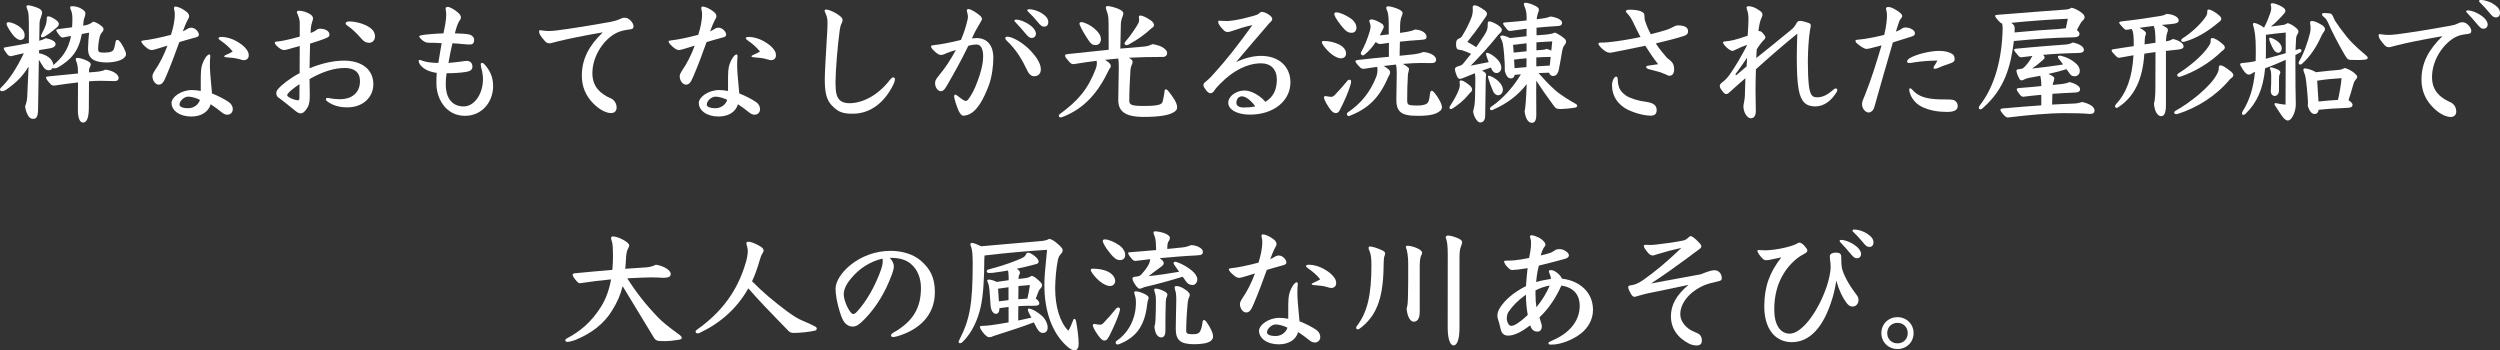 <?xml version="1.0" encoding="utf-8"?>
<!-- Generator: Adobe Illustrator 23.0.1, SVG Export Plug-In . SVG Version: 6.00 Build 0)  -->
<svg version="1.1" id="レイヤー_1" xmlns="http://www.w3.org/2000/svg" xmlns:xlink="http://www.w3.org/1999/xlink" x="0px"
	 y="0px" viewBox="0 0 436.21 61.11" style="enable-background:new 0 0 436.21 61.11;" xml:space="preserve">
<rect x="0" y="0" width="436.21" height="61.11" fill="#333333" stroke="none"/>
<style type="text/css">
	.st0{fill:#FFFFFF;}
</style>
<g>
	<path class="st0" d="M4.99,11.61c-1.03,1.7-2.16,2.83-3.96,4.07c-0.23,0.16-0.48,0.23-0.71,0.23S0,15.75,0,15.59
		c0-0.11,0.14-0.28,0.32-0.44c1.26-1.24,2.58-3.2,3.84-5.86C3.47,9.43,2.76,9.61,1.95,9.8c-0.35,0-0.51-0.11-0.76-0.44
		C0.74,8.78,0.67,8.62,0.67,8.44c0-0.12,0.05-0.16,0.25-0.18C2.46,8,3.89,7.75,5.04,7.52V5.66c0-1.31,0-2.55-0.05-3.04
		c-0.05-0.39-0.07-0.6-0.21-0.94C4.69,1.5,4.62,1.22,4.62,1.13c0-0.14,0.11-0.21,0.32-0.21c0.3,0,1.36,0.3,1.84,0.55
		c0.37,0.18,0.57,0.44,0.57,0.76c0,0.14-0.05,0.32-0.14,0.58C7.01,3.33,6.9,3.7,6.9,4.07L6.85,7.11c0.55-0.14,0.78-0.25,1.1-0.44
		C8.88,6.81,9.7,7.22,9.7,7.68c0,0.39-0.34,0.67-1.13,0.78C7.98,8.55,7.4,8.65,6.83,8.74L6.81,9.29c0.44,0.07,1.13,0.3,1.61,0.64
		c0.55,0.39,0.87,0.94,0.87,1.36v0.09c0.05-0.07,0.14-0.14,0.23-0.21c1.01-0.9,2.39-2.23,2.87-4.9c-0.44,0.09-0.92,0.18-1.43,0.28
		c-0.18,0-0.37-0.09-0.64-0.44C9.96,5.66,9.82,5.38,9.82,5.29c0-0.12,0.09-0.16,0.32-0.21c0.92-0.12,1.7-0.21,2.44-0.32
		c0.02-0.37,0.05-0.71,0.05-1.36V3.15c0-0.51-0.09-1.04-0.23-1.33c-0.11-0.25-0.16-0.37-0.16-0.53c0-0.14,0.11-0.21,0.32-0.21
		c0.55,0,1.24,0.16,1.7,0.48c0.48,0.32,0.64,0.48,0.64,0.8c0,0.23-0.07,0.51-0.21,0.85c-0.09,0.23-0.14,0.69-0.18,1.17v0.09
		c0.16-0.02,0.34-0.07,0.51-0.09c0.48-0.09,0.97-0.37,1.22-0.6c0.34,0.04,0.76,0.25,1.13,0.51c0.55,0.37,0.69,0.57,0.69,0.8
		c0,0.18-0.05,0.32-0.28,0.57c-0.21,0.25-0.28,0.41-0.34,0.62c-0.11,0.32-0.32,1.49-0.32,2.16c0,0.62,0.07,0.74,1.08,0.74
		c1.06,0,1.52-0.21,1.68-0.64c0.11-0.32,0.18-0.69,0.23-0.94c0.07-0.48,0.16-0.64,0.32-0.64c0.18,0,0.28,0.07,0.41,0.21
		c0.51,0.55,1.15,1.84,1.15,2.28c0,0.3-0.16,0.51-0.51,0.78c-0.53,0.39-1.7,0.67-2.81,0.67c-2.28,0-3.31-0.71-3.31-2.35
		c0.02-0.97,0.09-1.89,0.18-2.85l-1.26,0.23c-0.57,3.06-1.86,4.46-4.14,5.82c-0.11,0.07-0.41,0.18-0.69,0.18
		c-0.11,0-0.21-0.05-0.25-0.11c-0.14,0.3-0.39,0.44-0.71,0.44c-0.39,0-0.76-0.18-1.27-1.13c-0.14-0.25-0.28-0.48-0.44-0.71
		l-0.14,8.69c-0.02,1.17-0.25,1.63-0.85,1.63c-0.41,0-0.74-0.23-0.94-0.67c-0.28-0.48-0.46-1.2-0.46-1.54
		c0.28-0.69,0.39-1.4,0.39-2.32L4.99,11.61z M4.3,6.14c0,0.53-0.25,0.83-0.78,0.83c-0.32,0-0.94-0.39-1.38-1.01
		C1.31,4.78,1.15,4.37,1.15,4.16c0-0.18,0.11-0.28,0.34-0.28c0.6,0,1.61,0.51,2,0.85C4.05,5.2,4.3,5.61,4.3,6.14z M9.84,4.85
		C9.2,5.4,8.6,5.89,7.82,6.35C7.63,6.46,7.5,6.51,7.36,6.51c-0.12,0-0.21-0.09-0.21-0.23c0-0.11,0.02-0.18,0.16-0.44
		c0.34-0.64,0.6-1.17,0.74-1.72c0.09-0.3,0.11-0.6,0.11-0.97c0-0.21,0.09-0.3,0.28-0.3c0.25,0,0.74,0.21,1.24,0.57
		c0.48,0.35,0.58,0.53,0.58,0.78C10.26,4.44,10.14,4.6,9.84,4.85z M15.5,18.95c-0.02,1.54-0.34,2.44-1.01,2.44
		c-0.6,0-0.9-0.9-0.9-2.18c0.02-2.07,0.02-3.59,0.02-4.83c-1.22,0.14-2.6,0.32-4.12,0.55c-0.25,0-0.46-0.02-0.67-0.25
		c-0.62-0.69-0.78-0.92-0.78-1.17c0-0.12,0.09-0.16,0.41-0.18c2-0.21,3.7-0.37,5.15-0.51v-0.28c0-0.78-0.09-1.33-0.23-1.68
		c-0.09-0.18-0.16-0.41-0.16-0.55c0-0.11,0.11-0.21,0.32-0.21c0.44,0,1.15,0.25,1.63,0.48c0.44,0.21,0.67,0.41,0.67,0.64
		c0,0.16-0.02,0.28-0.16,0.51c-0.07,0.14-0.14,0.34-0.14,0.69v0.21c0.41-0.02,0.81-0.07,1.17-0.09c0.85-0.07,1.36-0.21,1.68-0.39
		c1.17,0.11,2.32,0.76,2.32,1.45c0,0.39-0.3,0.55-0.69,0.55c-0.81-0.02-1.61-0.05-2.41-0.05c-0.55,0-1.24,0.02-2.07,0.09L15.5,18.95
		z"/>
	<path class="st0" d="M32.63,5.08c0.23-0.16,0.51-0.25,0.74-0.25c0.71,0,1.33,0.74,1.33,1.2c0,0.3-0.16,0.41-0.81,0.57
		c-0.71,0.18-1.7,0.48-2.6,0.74c-0.81,2.23-1.45,3.98-2.3,5.96c-0.46,1.15-0.8,1.47-1.31,1.47c-0.55,0-1.08-0.71-1.08-1.45
		c0-0.3,0.09-0.48,0.34-0.9c0.97-1.4,1.68-2.85,2.28-4.46c-1.52,0.48-2.53,0.78-2.74,0.78c-0.16,0-0.46-0.09-0.69-0.25
		c-0.64-0.46-1.13-0.99-1.13-1.26c0-0.09,0.05-0.14,0.41-0.18c1.29-0.14,2.87-0.48,4.76-0.97c0.37-1.15,0.67-2.41,0.67-3.63
		c0-0.21-0.02-0.44-0.07-0.62c-0.05-0.21-0.07-0.3-0.07-0.44c0-0.09,0.07-0.25,0.23-0.25c0.41,0,1.24,0.34,1.98,0.94
		C32.86,2.3,33,2.6,33,2.81c0,0.25-0.12,0.41-0.18,0.53c-0.34,0.6-0.67,1.45-0.92,2.12C32.24,5.31,32.47,5.2,32.63,5.08z
		 M35.03,13.45c0-0.85,0.07-1.45,0.14-1.79c0.16-0.69,0.55-1.54,0.97-1.95c0.14-0.14,0.28-0.21,0.39-0.21
		c0.14,0,0.16,0.14,0.16,0.34c0,0.14-0.02,0.37-0.05,0.64c-0.02,0.3-0.02,0.6-0.02,0.9c0,0.71,0.09,2.12,0.37,4.92
		c1.15,0.46,2.21,1.01,2.92,1.5c0.44,0.3,0.71,0.76,0.71,1.24c0,0.55-0.39,0.97-0.94,0.97c-0.32,0-0.6-0.09-1.03-0.44
		c-0.55-0.44-1.17-0.92-1.89-1.38c-0.41,1.4-1.72,2.14-3.4,2.14c-2.05,0-3.43-1.06-3.43-2.37c0-1.01,1.66-2.25,3.56-2.25
		c0.44,0,0.94,0.05,1.54,0.16V13.45z M32.84,16.86c-0.69,0-1.52,0.74-1.52,1.38c0,0.32,0.39,0.64,1.52,0.64
		c0.97,0,1.79-0.62,2.05-1.45C34.31,17.11,33.39,16.86,32.84,16.86z M39.56,10c-0.28-0.02-0.44-0.05-0.44-0.18
		c0-0.09,0.14-0.16,0.39-0.28c0.37-0.16,0.74-0.32,1.1-0.55c-0.67-0.83-1.36-1.38-2.16-1.95c-0.25-0.18-0.32-0.25-0.32-0.39
		c0-0.14,0.25-0.21,0.55-0.21c0.8,0,1.82,0.32,2.51,0.71c0.78,0.44,1.43,0.9,1.86,1.52C43.3,9.01,43.4,9.29,43.4,9.7
		c0,0.48-0.39,0.8-0.85,0.8c-0.18,0-0.44-0.07-0.9-0.21C41.07,10.14,40.36,10.05,39.56,10z"/>
	<path class="st0" d="M54.05,16.51c0,1.03-0.05,1.54-0.32,2.12c-0.39,0.71-0.83,1.15-1.24,1.15c-0.32,0-0.55-0.11-1.01-0.48
		c-0.9-0.76-1.79-1.43-2.67-2.12c-0.41-0.21-0.6-0.51-0.6-0.92c0-0.28,0.11-0.51,0.32-0.74c0.69-0.8,2.14-1.91,3.75-2.76l0.02-4.74
		c-0.58,0.16-1.33,0.37-1.95,0.55c-0.41,0.12-0.64,0.16-0.83,0.16c-0.3,0-0.76-0.25-1.29-0.78c-0.18-0.18-0.28-0.37-0.28-0.53
		c0-0.12,0.09-0.14,0.3-0.16c0.53-0.05,0.92-0.11,1.47-0.23c0.6-0.12,1.63-0.37,2.58-0.64V4c0-0.44-0.07-0.8-0.39-1.56
		c-0.07-0.16-0.11-0.23-0.11-0.32c0-0.16,0.11-0.25,0.34-0.25c0.62,0,1.47,0.25,2.09,0.69c0.23,0.16,0.39,0.41,0.39,0.67
		c0,0.14-0.07,0.37-0.14,0.55c-0.09,0.3-0.18,0.64-0.21,0.87c-0.05,0.3-0.07,0.71-0.07,1.1c0.51-0.18,0.87-0.39,1.01-0.51
		c0.23-0.21,0.46-0.23,0.64-0.23c1.17,0,1.63,0.6,1.63,0.99c0,0.37-0.12,0.48-0.9,0.78c-0.44,0.18-1.45,0.51-2.48,0.83
		c-0.05,1.75-0.07,2.85-0.09,4.3c2.07-0.85,4.14-1.33,6-1.33c3.1,0,5.13,1.52,5.13,4.12c0,2.28-1.82,4.03-4.53,4.03
		c-1.31,0-2.46-0.28-3.47-1.01c-0.16-0.12-0.28-0.25-0.28-0.39c0-0.11,0.09-0.25,0.25-0.25c0.12,0,0.28,0.02,0.48,0.07
		c0.64,0.12,1.33,0.16,1.79,0.16c1.82,0,3.43-0.99,3.43-3.15c0-1.54-0.97-2.3-2.64-2.3c-1.72,0-3.75,0.55-6.16,1.93L54.05,16.51z
		 M50.21,16.35c-0.07,0.09-0.09,0.18-0.09,0.3c0,0.09,0.09,0.18,0.32,0.32c0.34,0.23,1.13,0.53,1.52,0.53c0.18,0,0.28-0.12,0.28-0.3
		c0.02-0.85,0.02-1.7,0.02-2.51C51.61,15.11,50.65,15.8,50.21,16.35z M63.87,4.42c1.13,0.58,1.56,1.17,1.56,1.95
		c0,0.74-0.55,1.1-1.01,1.1c-0.48,0-0.9-0.18-1.33-0.69c-0.83-0.94-1.54-1.66-2.37-2.23c-0.21-0.14-0.41-0.28-0.41-0.44
		c0-0.23,0.16-0.37,0.74-0.37C61.77,3.75,62.95,3.98,63.87,4.42z"/>
	<path class="st0" d="M80.31,10.76c0.39-0.05,0.85-0.14,1.13-0.14c0.55,0,0.99,0.34,0.99,0.99c0,0.55-0.35,0.83-1.15,0.94
		c-0.78,0.14-2.09,0.23-3.36,0.23c-0.11,0.71-0.14,1.15-0.14,1.93c0,2.67,1.33,3.86,3.13,3.86c1.86,0,3.36-2.18,3.36-4.76
		c0-0.53-0.07-1.13-0.28-1.91c-0.05-0.16-0.11-0.46-0.11-0.69c0-0.14,0.11-0.25,0.21-0.25c0.09,0,0.28,0.07,0.39,0.21
		c1.01,1.08,1.56,2.28,1.56,3.84c0,2.76-1.91,5.2-4.92,5.2c-3.29,0-4.97-2.97-4.97-5.61c0-0.71,0-1.31,0.05-1.88
		c-1.66-0.25-2.51-0.85-2.97-1.54c-0.09-0.12-0.18-0.39-0.18-0.55c0-0.12,0.07-0.18,0.21-0.18c0.12,0,0.25,0.09,0.46,0.16
		c0.78,0.25,1.49,0.34,2.76,0.37c0.18-1.13,0.39-2.32,0.58-3.45c-0.74-0.05-1.52-0.07-2.25-0.07c-0.44,0-0.87-0.18-1.29-0.6
		c-0.23-0.23-0.37-0.39-0.37-0.51c0-0.11,0.16-0.16,0.53-0.23c0.48-0.09,2.07-0.25,3.7-0.3c0.09-0.37,0.18-0.9,0.3-1.52
		c0.12-0.71,0.18-1.27,0.18-1.72c0-0.55-0.11-0.94-0.11-1.08c0-0.18,0.09-0.3,0.39-0.3c0.32,0,1.22,0.48,1.82,1.04
		c0.32,0.3,0.46,0.51,0.46,0.8c0,0.21-0.07,0.35-0.28,0.64C79.92,4,79.65,4.64,79.37,5.82c1.1,0.02,2.07,0.09,2.53,0.21
		c0.48,0.12,0.83,0.51,0.83,0.9c0,0.6-0.23,0.83-0.71,0.83c-0.3,0-0.64,0-1.26-0.07c-0.74-0.07-1.31-0.12-1.82-0.14
		c-0.3,1.33-0.48,2.18-0.69,3.43C78.89,10.92,79.65,10.85,80.31,10.76z"/>
	<path class="st0" d="M97.4,7.2c-0.28,0.07-0.69,0.16-0.97,0.25c-0.18,0.07-0.37,0.11-0.51,0.11c-0.28,0-0.55-0.07-0.78-0.32
		c-0.76-0.85-1.08-1.31-1.08-1.79c0-0.09,0.07-0.18,0.18-0.18c0.09,0,0.28,0.02,0.57,0.07c0.32,0.05,0.67,0.07,0.97,0.07
		c0.28,0,0.78-0.02,1.52-0.12c2.58-0.34,5.79-0.85,9.31-1.49c0.51-0.09,1.13-0.28,1.56-0.48c0.28-0.14,0.51-0.23,0.8-0.23
		c0.37,0,0.71,0.12,1.13,0.57c0.32,0.35,0.44,0.69,0.44,0.92c0,0.37-0.18,0.51-0.67,0.55c-0.99,0.12-1.77,0.34-2.28,0.6
		c-2.07,0.99-4.23,3.89-4.23,7.04c0,2.41,1.45,3.56,2.97,4.28c0.3,0.14,0.41,0.16,0.55,0.28c0.46,0.34,0.71,0.87,0.71,1.43
		c0,0.6-0.37,0.97-0.99,0.97c-0.78,0-1.95-0.55-3.01-1.61c-1.45-1.43-2.07-3.08-2.07-4.92c0-2.92,1.26-5.24,3.66-7.56
		C101.4,6.3,99.34,6.74,97.4,7.2z"/>
	<path class="st0" d="M124.63,5.08c0.23-0.16,0.51-0.25,0.74-0.25c0.71,0,1.33,0.74,1.33,1.2c0,0.3-0.16,0.41-0.81,0.57
		c-0.71,0.18-1.7,0.48-2.6,0.74c-0.81,2.23-1.45,3.98-2.3,5.96c-0.46,1.15-0.8,1.47-1.31,1.47c-0.55,0-1.08-0.71-1.08-1.45
		c0-0.3,0.09-0.48,0.34-0.9c0.97-1.4,1.68-2.85,2.28-4.46c-1.52,0.48-2.53,0.78-2.74,0.78c-0.16,0-0.46-0.09-0.69-0.25
		c-0.64-0.46-1.13-0.99-1.13-1.26c0-0.09,0.05-0.14,0.41-0.18c1.29-0.14,2.87-0.48,4.76-0.97c0.37-1.15,0.67-2.41,0.67-3.63
		c0-0.21-0.02-0.44-0.07-0.62c-0.05-0.21-0.07-0.3-0.07-0.44c0-0.09,0.07-0.25,0.23-0.25c0.41,0,1.24,0.34,1.98,0.94
		C124.86,2.3,125,2.6,125,2.81c0,0.25-0.12,0.41-0.18,0.53c-0.34,0.6-0.67,1.45-0.92,2.12C124.24,5.31,124.47,5.2,124.63,5.08z
		 M127.03,13.45c0-0.85,0.07-1.45,0.14-1.79c0.16-0.69,0.55-1.54,0.97-1.95c0.14-0.14,0.28-0.21,0.39-0.21
		c0.14,0,0.16,0.14,0.16,0.34c0,0.14-0.02,0.37-0.05,0.64c-0.02,0.3-0.02,0.6-0.02,0.9c0,0.71,0.09,2.12,0.37,4.92
		c1.15,0.46,2.21,1.01,2.92,1.5c0.44,0.3,0.71,0.76,0.71,1.24c0,0.55-0.39,0.97-0.94,0.97c-0.32,0-0.6-0.09-1.03-0.44
		c-0.55-0.44-1.17-0.92-1.89-1.38c-0.41,1.4-1.72,2.14-3.4,2.14c-2.05,0-3.43-1.06-3.43-2.37c0-1.01,1.66-2.25,3.56-2.25
		c0.44,0,0.94,0.05,1.54,0.16V13.45z M124.84,16.86c-0.69,0-1.52,0.74-1.52,1.38c0,0.32,0.39,0.64,1.52,0.64
		c0.97,0,1.79-0.62,2.05-1.45C126.31,17.11,125.39,16.86,124.84,16.86z M131.56,10c-0.28-0.02-0.44-0.05-0.44-0.18
		c0-0.09,0.14-0.16,0.39-0.28c0.37-0.16,0.74-0.32,1.1-0.55c-0.67-0.83-1.36-1.38-2.16-1.95c-0.25-0.18-0.32-0.25-0.32-0.39
		c0-0.14,0.25-0.21,0.55-0.21c0.8,0,1.82,0.32,2.51,0.71c0.78,0.44,1.43,0.9,1.86,1.52c0.25,0.34,0.34,0.62,0.34,1.03
		c0,0.48-0.39,0.8-0.85,0.8c-0.18,0-0.44-0.07-0.9-0.21C133.07,10.14,132.36,10.05,131.56,10z"/>
	<path class="st0" d="M148.81,19.84c-1.75,0-2.46-0.28-3.45-1.22c-1.2-1.1-1.45-2.48-1.45-4.9c0-0.87,0.21-4.69,0.39-7.59
		c0.05-0.69,0.09-1.38,0.09-2.07c0-0.78-0.09-1.15-0.3-1.61c-0.09-0.23-0.21-0.48-0.21-0.62c0-0.12,0.09-0.16,0.28-0.16
		c0.44,0,1.33,0.39,2.02,0.85c0.62,0.41,0.83,0.67,0.83,0.94c0,0.32-0.09,0.48-0.21,0.71c-0.14,0.25-0.23,0.76-0.28,1.08
		c-0.37,2.6-0.74,7.31-0.74,9.11c0,1.84,0.21,2.58,0.74,3.1c0.41,0.41,1.06,0.55,1.68,0.55c2.28,0,5.01-1.36,7.11-4.12
		c0.16-0.21,0.37-0.39,0.53-0.39c0.11,0,0.32,0.12,0.32,0.28c0,0.21-0.07,0.51-0.25,0.9C154.44,17.75,151.98,19.84,148.81,19.84z"/>
	<path class="st0" d="M165.23,14.92c-0.46,0.8-0.69,0.99-1.1,0.99c-0.46,0-0.97-0.64-0.97-1.36c0-0.44,0.05-0.62,0.62-1.31
		c1.08-1.29,2.16-2.92,3.01-4.53c-0.76,0.25-1.5,0.48-2.02,0.74c-0.18,0.09-0.41,0.14-0.64,0.14c-0.25,0-0.78-0.3-1.36-0.92
		c-0.23-0.25-0.32-0.46-0.32-0.6c0-0.11,0.14-0.16,0.37-0.18c1.17-0.12,2.71-0.39,4.85-0.92c0.64-1.52,0.94-2.6,1.15-3.54
		c0.05-0.23,0.07-0.37,0.07-0.51c0-0.16-0.05-0.39-0.07-0.51c-0.07-0.28-0.12-0.41-0.12-0.62c0-0.12,0.12-0.21,0.3-0.21
		c0.34,0,1.31,0.53,2.05,1.2c0.18,0.18,0.28,0.32,0.28,0.51c0,0.21-0.14,0.41-0.32,0.71c-0.51,0.83-0.94,1.61-1.43,2.71
		c0.18-0.02,0.57-0.07,0.8-0.07c2.02,0,2.94,1.49,2.94,3.38c0,1.47-0.25,3.43-0.78,4.85c-0.99,2.62-1.95,4.09-2.97,4.81
		c-0.39,0.28-0.99,0.51-1.52,0.51c-0.21,0-0.51-0.3-0.76-0.8c-0.3-0.64-0.81-2.16-0.81-2.6c0-0.18,0.09-0.28,0.18-0.28
		s0.16,0.02,0.28,0.11c1.03,0.81,1.36,0.99,1.54,0.99c0.16,0,0.28-0.05,0.44-0.25c0.48-0.57,1.15-1.79,1.63-3.15
		c0.55-1.45,0.99-3.01,0.99-4.42c0-1.36-0.48-2.02-1.1-2.02c-0.53,0-1.06,0.09-1.49,0.23C167.55,10.88,166.66,12.42,165.23,14.92z
		 M179.56,8.58c1.15,1.15,2.05,2.44,2.05,3.5c0,0.87-0.53,1.22-1.2,1.22c-0.44,0-0.85-0.34-1.08-0.83
		c-1.01-2.12-2.05-3.86-3.68-5.38c-0.18-0.18-0.25-0.32-0.25-0.46c0-0.14,0.18-0.23,0.34-0.23C176.66,6.39,178.45,7.47,179.56,8.58z
		 M179.72,4.39c0.74,0.53,1.03,1.1,1.03,1.47c0,0.48-0.3,0.76-0.74,0.76c-0.41,0-0.64-0.25-1.13-0.83c-0.53-0.64-1.1-1.29-1.7-1.91
		C177.05,3.75,177,3.68,177,3.61c0-0.14,0.14-0.18,0.35-0.18C177.9,3.43,178.89,3.77,179.72,4.39z M181.83,2.35
		c0.76,0.51,1.08,0.94,1.08,1.52c0,0.48-0.28,0.78-0.71,0.78c-0.41,0-0.67-0.23-1.15-0.83c-0.51-0.62-1.1-1.26-1.59-1.72
		c-0.16-0.14-0.21-0.21-0.21-0.28c0-0.16,0.14-0.21,0.32-0.21C180.13,1.61,181.07,1.84,181.83,2.35z"/>
	<path class="st0" d="M193.31,10.79c0.28,0.21,0.51,0.46,0.51,0.71c0,0.18-0.07,0.34-0.3,0.62c-1.91,4.02-4.28,6.83-8.21,8.32
		c-0.11,0.04-0.18,0.04-0.25,0.04c-0.21,0-0.32-0.14-0.32-0.28c0-0.09,0.07-0.21,0.18-0.3c3.13-2.28,4.92-4.3,6.3-7.98
		c0.14-0.37,0.16-0.67,0.16-0.9c0-0.12,0-0.28-0.05-0.41c-1.24,0.16-2.55,0.34-4,0.58c-0.34,0-0.51-0.07-0.94-0.62
		c-0.48-0.53-0.55-0.69-0.55-0.92c0-0.12,0.09-0.16,0.41-0.21c2.81-0.3,5.15-0.55,7.2-0.76l-0.02-4.55c0-1.17-0.11-1.63-0.32-2.18
		c-0.07-0.16-0.16-0.51-0.16-0.64c0-0.16,0.12-0.25,0.32-0.25c0.41,0,1.52,0.28,2.16,0.62c0.44,0.25,0.57,0.46,0.57,0.64
		c0,0.23-0.09,0.48-0.18,0.69c-0.11,0.25-0.25,0.78-0.25,1.24l-0.09,4.23c1.49-0.14,2.81-0.25,3.98-0.34
		c0.69-0.05,1.1-0.18,1.61-0.44c1.84,0.25,2.58,1.06,2.58,1.56c0,0.39-0.3,0.67-0.69,0.67c-2.25,0-4.19,0.05-5.98,0.14
		c0.51,0.32,0.64,0.51,0.64,0.69c0,0.23-0.07,0.41-0.16,0.6c-0.09,0.16-0.18,0.51-0.21,0.78c-0.07,1.29-0.21,3.61-0.21,5.36
		c0,0.74,0.25,0.99,2.46,0.99c1.84,0,2.51-0.12,2.9-0.28c0.23-0.09,0.41-0.28,0.48-0.53c0.09-0.35,0.25-1.15,0.3-1.61
		c0.02-0.35,0.07-0.48,0.23-0.48c0.11,0,0.25,0.07,0.37,0.21c1.06,1.31,1.61,2.21,1.61,2.92c0,0.41-0.21,0.69-0.87,1.01
		c-0.83,0.39-2.3,0.67-4.94,0.67c-3.38,0-4.46-1.04-4.46-2.97c0-1.13,0.09-4.37,0.09-5.54c0-0.9-0.02-1.36-0.09-1.68l-2.3,0.23
		L193.31,10.79z M188.35,4.14c0-0.16,0.11-0.28,0.34-0.28c0.11,0,0.23,0.02,0.39,0.07c0.46,0.14,1.22,0.51,1.68,0.9
		c0.99,0.8,1.33,1.4,1.33,2.02c0,0.62-0.39,1.01-0.92,1.01c-0.51,0-0.8-0.16-1.24-0.83c-0.76-1.13-1.22-1.96-1.54-2.71
		C188.37,4.25,188.35,4.19,188.35,4.14z M196.51,7.08c0.64-0.71,1.77-2.34,2.14-3.08c0.07-0.18,0.11-0.35,0.11-0.58
		c0-0.14-0.02-0.3-0.05-0.46c0-0.18,0.11-0.25,0.28-0.25c0.32,0,1.03,0.3,1.84,0.87c0.23,0.16,0.53,0.51,0.53,0.76
		c0,0.23-0.16,0.44-0.46,0.6c-1.15,1.08-2.37,1.95-4,2.85c-0.14,0.07-0.25,0.09-0.39,0.09c-0.12,0-0.3-0.12-0.3-0.28
		C196.21,7.47,196.3,7.31,196.51,7.08z"/>
	<path class="st0" d="M214.24,3.68c1.66-0.14,2.94-0.51,4.44-0.9c0.44-0.12,0.78-0.25,0.92-0.37c0.25-0.23,0.39-0.34,0.55-0.34
		c0.28,0,0.69,0.14,1.06,0.37c0.51,0.3,0.78,0.62,0.78,0.87c0,0.21-0.16,0.41-0.6,0.83c-1.77,2.09-3.98,4.6-5.7,6.69
		c1.47-0.69,2.99-1.08,4.32-1.08c3.31,0,5.15,2.02,5.15,4.62c0,3.17-2.85,5.63-7.06,5.63c-2.3,0-3.79-0.9-3.79-2.07
		s1.43-2.14,2.85-2.14c1.17,0,2.76,0.92,3.63,1.98c1.45-0.87,2-2.21,2-3.91c0-1.77-1.06-2.81-2.76-2.81c-2.32,0-4.83,1.22-7.08,3.52
		c-0.3,0.3-0.83,0.85-1.06,1.22c-0.21,0.34-0.44,0.48-0.69,0.48c-0.21,0-0.44-0.16-0.69-0.44c-0.32-0.41-0.53-0.74-0.53-0.94
		s0.07-0.37,0.25-0.51c0.48-0.41,0.83-0.67,1.63-1.59c2.09-2.3,4.05-4.78,6.67-8.42c-1.29,0.28-2.62,0.71-3.84,1.13
		c-0.14,0.04-0.32,0.09-0.46,0.09c-0.37,0-0.6-0.16-0.92-0.53c-0.51-0.55-0.76-0.97-0.76-1.22c0-0.14,0.09-0.23,0.18-0.23
		c0.14,0,0.51,0.05,0.71,0.05H214.24z M216.7,16.81c-0.48,0-0.97,0.34-0.97,1.17c0,0.44,0.44,0.78,1.24,0.78
		c0.67,0,1.4-0.04,2.05-0.21C218.29,17.52,217.35,16.81,216.7,16.81z"/>
	<path class="st0" d="M232.16,9.31c-1.03-0.9-1.52-1.72-1.52-1.91s0.11-0.25,0.34-0.25c0.97,0,1.91,0.25,2.58,0.57
		c0.78,0.37,1.31,0.94,1.31,1.61c0,0.51-0.35,0.85-0.9,0.85C233.54,10.19,232.81,9.87,232.16,9.31z M235.47,13.91
		c0.14,0,0.28,0.07,0.28,0.35c0,0.16-0.05,0.39-0.18,0.76c-0.3,1.04-1.01,2.67-1.82,4.23c-0.16,0.3-0.37,0.48-0.67,0.48
		c-0.46,0-0.83-0.39-1.31-1.13c-0.57-0.87-0.76-1.43-0.76-1.59c0-0.14,0.09-0.25,0.28-0.25c0.37,0.07,0.78,0.14,0.99,0.14
		c0.18,0,0.37-0.09,0.55-0.25c0.67-0.69,1.54-1.66,2.21-2.48C235.15,14,235.31,13.91,235.47,13.91z M234.14,4.62
		c-1.08-1.31-1.33-1.98-1.33-2.18c0-0.18,0.12-0.28,0.35-0.28c0.67,0,1.68,0.51,2.37,0.96c0.74,0.46,1.15,1.13,1.15,1.72
		c0,0.58-0.37,0.88-0.85,0.88C235.22,5.73,234.81,5.43,234.14,4.62z M244.21,9.73c0.87-0.09,1.7-0.16,2.46-0.25
		c0.55-0.07,1.1-0.18,1.7-0.41c1.33,0.14,2.21,0.71,2.21,1.36c0,0.37-0.28,0.58-0.76,0.58c-0.58,0-1.2-0.02-1.95-0.02
		s-1.84,0.05-3.1,0.16c0.6,0.32,1.08,0.69,1.08,0.85c0,0.14-0.02,0.3-0.09,0.51s-0.09,0.44-0.11,0.62c-0.09,1.4-0.12,3.06-0.12,4.37
		c0,0.37,0.05,0.62,0.23,0.74c0.25,0.14,0.85,0.18,1.45,0.18c0.48,0,0.94-0.02,1.49-0.21c0.48-0.16,0.69-0.6,0.8-1.75
		c0.05-0.46,0.14-0.62,0.3-0.62c0.18,0,0.34,0.16,0.51,0.37c0.64,0.76,1.29,1.93,1.29,2.51c0,0.46-0.44,0.8-1.08,1.08
		c-0.71,0.28-1.66,0.41-3.01,0.41c-1.54,0-2.6-0.14-3.2-0.71c-0.46-0.44-0.67-1.08-0.67-1.98c0-1.47,0.07-3.27,0.07-4.74
		c0-0.55-0.02-1.08-0.14-1.52c-0.62,0.07-1.47,0.16-2.14,0.25c0.25,0.14,0.53,0.34,0.8,0.55c0.25,0.23,0.32,0.37,0.32,0.58
		c0,0.23-0.11,0.44-0.3,0.74c-1.59,3.75-3.54,5.57-6.85,6.88c-0.25,0-0.39-0.18-0.39-0.37c0-0.09,0.07-0.21,0.16-0.28
		c2.37-1.59,3.93-3.59,4.97-6.23c0.16-0.44,0.21-0.85,0.21-1.1c0-0.28-0.02-0.44-0.05-0.62c-0.74,0.11-1.49,0.23-2.28,0.34
		L237.86,12c-0.21,0-0.37-0.07-0.53-0.23c-0.53-0.53-0.83-0.9-0.83-1.08c0-0.09,0.05-0.18,0.46-0.23c1.98-0.23,3.77-0.41,5.38-0.55
		V7.47l-0.3,0.05c-0.67,0.09-1.06,0.16-1.22,0.16c-0.23,0-0.41-0.07-0.78-0.34c-0.55,0.85-1.22,1.63-2,2.23
		c-0.07,0.07-0.16,0.09-0.23,0.09c-0.21,0-0.37-0.16-0.37-0.37c0-0.07,0.02-0.14,0.07-0.23c0.57-0.99,1.06-2.18,1.47-3.54
		c0.14-0.44,0.16-0.71,0.16-0.94s-0.11-0.62-0.23-0.9c0-0.16,0.16-0.3,0.39-0.3c0.39,0,1.22,0.34,1.86,0.78
		c0.18,0.14,0.28,0.32,0.28,0.55c0,0.11-0.16,0.44-0.46,1.01c-0.07,0.14-0.16,0.28-0.23,0.44l0.34-0.02
		c0.37-0.05,0.78-0.09,1.22-0.14V4.3c0-1.63-0.14-2.12-0.28-2.44c-0.09-0.18-0.16-0.37-0.16-0.53c0-0.14,0.16-0.23,0.37-0.23
		c0.3,0,1.24,0.23,1.89,0.55c0.44,0.25,0.6,0.41,0.6,0.6c0,0.21-0.09,0.44-0.18,0.64c-0.11,0.23-0.23,0.76-0.25,1.45l-0.02,1.4
		l1.2-0.18c0.64-0.11,0.99-0.21,1.45-0.41c1.26,0.07,1.98,0.71,1.98,1.22c0,0.41-0.11,0.55-1.15,0.6c-1.2,0.07-2.41,0.18-3.5,0.3
		L244.21,9.73z"/>
	<path class="st0" d="M254.93,14.03c0.21,0,0.57,0.14,1.31,0.71c0.35,0.25,0.62,0.57,0.62,0.85c0,0.21-0.07,0.37-0.3,0.55
		c-0.18,0.16-0.3,0.32-0.41,0.46c-0.67,0.83-1.66,1.66-2.69,2.32c-0.12,0.07-0.23,0.11-0.32,0.11c-0.14,0-0.23-0.11-0.23-0.25
		c0-0.09,0.05-0.18,0.11-0.3c0.57-0.85,1.2-1.98,1.45-2.64c0.18-0.46,0.25-0.74,0.25-0.97c0-0.18-0.02-0.34-0.05-0.62
		C254.68,14.12,254.77,14.03,254.93,14.03z M257.42,14.23c0-0.69,0-0.99-0.07-1.45c-0.71,0.28-1.38,0.55-1.93,0.78
		c-0.37,0.14-0.6,0.21-0.69,0.21c-0.21,0-0.37-0.18-0.48-0.41c-0.18-0.37-0.39-1.06-0.39-1.22c0-0.34,0.14-0.44,0.64-0.6
		c0.44-0.12,0.6-0.21,0.8-0.44c0.48-0.58,0.94-1.15,1.38-1.7c-0.55-0.28-1.06-0.48-1.54-0.62c-0.28-0.07-0.44-0.09-0.62-0.11
		c-0.34-0.07-0.46-0.35-0.46-0.92c0-0.58,0.09-0.83,0.48-1.01c0.21-0.09,0.35-0.14,0.53-0.39c0.69-1.06,1.26-2.25,1.63-3.17
		c0.18-0.46,0.28-1.01,0.28-1.33c0-0.14,0-0.37-0.02-0.62c0-0.18,0.12-0.3,0.34-0.3c0.32,0,0.83,0.21,1.79,0.9
		c0.18,0.14,0.37,0.39,0.37,0.58c0,0.16-0.07,0.32-0.21,0.51c-0.11,0.14-0.18,0.25-0.44,0.64c-1.06,1.56-1.93,2.71-2.78,3.75
		c0.55,0.3,1.06,0.6,1.54,0.92c0.48-0.69,0.94-1.36,1.36-2c0.37-0.58,0.57-0.97,0.64-1.52c0.02-0.18,0.02-0.46,0.02-0.64
		c0-0.25,0.11-0.34,0.3-0.34s0.87,0.25,1.4,0.6c0.46,0.3,0.76,0.6,0.76,0.87c0,0.23-0.14,0.41-0.32,0.58
		c-0.16,0.14-0.41,0.41-0.74,0.83c-1.17,1.47-2.69,3.13-4.37,4.85c1.08-0.21,2.16-0.41,3.13-0.62c-0.18-0.44-0.46-1.27-0.46-1.45
		c0-0.14,0.05-0.18,0.16-0.18c0.09,0,0.23,0.04,0.39,0.11c0.67,0.3,1.38,0.9,1.75,1.43c0.23,0.34,0.37,0.76,0.37,1.03
		c0,0.58-0.39,0.97-0.87,0.97c-0.32,0-0.62-0.28-0.78-0.58c-0.07-0.14-0.12-0.25-0.16-0.39c-0.53,0.18-1.03,0.37-1.56,0.55
		c0.57,0.3,0.71,0.44,0.71,0.74c-0.07,0.55-0.07,0.85-0.07,1.33l-0.09,5.82c-0.02,0.8-0.37,1.15-0.9,1.15
		c-0.39,0-1.03-0.83-1.2-1.84c0-0.12,0.05-0.39,0.12-0.62c0.11-0.48,0.18-0.76,0.21-1.98L257.42,14.23z M260.57,16.03
		c-0.41-0.92-0.62-1.52-0.87-2.32c-0.05-0.12-0.07-0.23-0.07-0.32c0-0.14,0.05-0.18,0.16-0.18c0.09,0,0.23,0.05,0.39,0.12
		c0.67,0.3,1.26,0.74,1.68,1.31c0.25,0.35,0.37,0.74,0.37,1.01c0,0.58-0.39,0.97-0.87,0.97C261.03,16.6,260.73,16.33,260.57,16.03z
		 M268.04,15.45c0,1.91,0.02,3.54,0.02,4.55c0,0.99-0.25,1.43-0.78,1.43c-0.62,0-1.1-0.71-1.26-2c0.14-0.55,0.25-1.93,0.37-4.76
		c-1.47,1.91-3.4,3.4-5.89,4.48c-0.09,0.05-0.18,0.07-0.25,0.07c-0.16,0-0.28-0.12-0.28-0.25c0-0.12,0.07-0.25,0.25-0.37
		c1.84-1.24,3.77-3.29,5.15-5.63l-1.08,0.09c-0.07,0.39-0.3,0.62-0.64,0.62c-0.46,0-0.8-0.28-1.08-1.29c0-1.01-0.02-1.66-0.14-3.04
		c-0.14-1.54-0.21-1.93-0.44-2.41c-0.14-0.25-0.21-0.41-0.21-0.53s0.11-0.21,0.34-0.21c0.32,0,0.97,0.25,1.38,0.44
		c0.97-0.12,1.91-0.23,2.85-0.32l0.02-1.31c-0.92,0.11-1.86,0.25-2.87,0.39c-0.25,0-0.39-0.09-0.58-0.32
		c-0.55-0.69-0.64-0.8-0.64-0.99c0-0.14,0.09-0.16,0.39-0.18c1.38-0.09,2.62-0.23,3.7-0.34V2.94c0-0.83-0.18-1.36-0.32-1.7
		c-0.09-0.18-0.16-0.39-0.16-0.55c0-0.14,0.11-0.21,0.32-0.21c0.3,0,1.08,0.21,1.75,0.58c0.39,0.21,0.55,0.41,0.55,0.6
		c0,0.23-0.09,0.48-0.18,0.69c-0.07,0.21-0.16,0.62-0.21,1.01l1.06-0.14c0.51-0.07,0.9-0.16,1.38-0.34c1.22,0.18,2,0.62,2,1.1
		c0,0.32-0.23,0.53-0.64,0.55c-1.38,0.09-2.62,0.18-3.82,0.3v1.33l1.29-0.09c1.08-0.09,1.59-0.23,1.91-0.39
		c0.44,0.18,0.97,0.48,1.54,0.94c0.28,0.21,0.41,0.39,0.41,0.64c0,0.23-0.12,0.46-0.3,0.64c-0.16,0.18-0.3,0.58-0.39,1.08
		c-0.18,1.06-0.35,2.05-0.55,3.06c-0.18,0.92-0.57,1.22-1.03,1.22c-0.3,0-0.55-0.18-0.71-0.58c-0.62,0.02-1.22,0.05-1.82,0.07
		c0.9,1.03,1.63,1.82,2.85,2.94c0.53,0.48,1.1,0.87,2.02,1.47c0.51,0.32,0.85,0.53,1.59,0.94c0.21,0.12,0.28,0.23,0.28,0.37
		c0,0.18-0.18,0.28-0.41,0.32c-0.74,0.12-1.84,0.23-2.39,0.23c-0.67,0-0.87-0.02-1.24-0.51c-1.29-1.75-2.21-3.06-3.1-4.44V15.45z
		 M264.11,9.18c0.76-0.07,1.49-0.16,2.25-0.23v-1.4c-0.78,0.09-1.56,0.18-2.35,0.28L264.11,9.18z M266.34,11.71l0.02-1.54
		c-0.74,0.05-1.47,0.14-2.18,0.23l0.09,1.49L266.34,11.71z M270.57,9.93c-0.83,0-1.68,0.05-2.51,0.09v1.56l2.35-0.14L270.57,9.93z
		 M270.84,7.22c-0.92,0.05-1.82,0.09-2.76,0.16v1.4L269,8.71c0.44-0.02,0.62-0.07,0.85-0.18c0.23,0.05,0.51,0.16,0.83,0.3
		L270.84,7.22z"/>
	<path class="st0" d="M281.86,9.04c-0.28,0.05-0.71,0.16-0.87,0.16c-0.32,0-0.55-0.07-0.83-0.23c-0.64-0.39-1.26-1.08-1.26-1.33
		c0-0.16,0.09-0.21,0.51-0.21c0.78,0,1.54-0.09,1.91-0.14c1.01-0.11,2.97-0.41,4.92-0.83c-0.3-0.53-0.9-1.77-1.33-2.67
		c-0.3-0.6-0.55-0.99-0.9-1.36c-0.16-0.18-0.32-0.32-0.32-0.44c0-0.21,0.21-0.3,0.69-0.3c0.67,0,1.49,0.09,1.91,0.28
		c0.55,0.23,0.64,0.41,0.64,0.87c0,0.23,0.02,0.57,0.14,0.9c0.28,0.83,0.6,1.56,0.97,2.23c2.23-0.57,3.2-0.87,3.7-1.17
		c0.39-0.21,0.69-0.37,1.01-0.37c1.43,0,1.79,0.51,1.79,0.99c0,0.55-0.3,0.71-0.78,0.87c-1.13,0.37-2.92,0.83-4.85,1.29
		c0.67,1.04,1.45,1.91,1.68,2.19c0.23,0.32,0.55,0.55,0.9,0.83c0.44,0.37,0.62,0.83,0.62,1.52c0,0.64-0.28,1.1-0.81,1.1
		c-0.21,0-0.32-0.07-0.64-0.23c-0.21-0.09-0.53-0.23-0.92-0.37c-0.57-0.18-1.47-0.39-1.98-0.53c-0.32-0.09-0.53-0.21-0.53-0.39
		c0-0.18,0.14-0.21,0.39-0.25c0.53-0.09,1.17-0.18,1.7-0.25c-0.78-0.97-1.45-1.98-2.25-3.22C285.29,8.37,283.54,8.71,281.86,9.04z
		 M289.06,19.22c0,0.71-0.41,0.96-1.01,0.96c-1.06,0-2.71-0.39-4.07-1.06c-1.66-0.85-2.71-2.32-2.71-4.23c0-0.9,0.46-1.52,0.69-1.52
		c0.21,0,0.28,0.12,0.3,0.44c0.02,0.6,0.09,0.99,0.21,1.36c0.18,0.58,0.69,1.15,1.26,1.52c0.78,0.51,2.18,0.92,3.52,1.08
		C288.62,17.98,289.06,18.44,289.06,19.22z"/>
	<path class="st0" d="M306.96,5.43c0.14,0,0.28,0.04,0.37,0.11c0.3,0.23,0.71,0.8,0.71,0.94c0,0.16-0.09,0.3-0.18,0.39
		c-0.44,0.46-0.85,0.94-1.33,1.72c-0.05,0.46-0.07,1.15-0.09,1.54c1.93-1.54,4.05-3.24,6.16-4.99c0.32-0.28,0.55-0.51,0.94-1.22
		c0.09-0.16,0.28-0.28,0.55-0.28c0.3,0,1.1,0.21,1.56,0.39c0.25,0.09,0.3,0.28,0.3,0.46c0,0.18-0.07,0.39-0.14,0.8
		c-0.23,1.36-0.37,3.84-0.37,5.43c0,1.66,0.07,3.36,0.18,4.21c0.21,1.68,0.6,2.05,1.43,2.05c0.94,0,1.75-0.39,2.81-1.29
		c0.11-0.14,0.28-0.25,0.46-0.25c0.14,0,0.25,0.07,0.25,0.23c0,0.12,0,0.25-0.14,0.44c-0.85,1.4-2.14,2.46-3.68,2.46
		c-1.59,0-2.51-0.74-2.92-2.97c-0.25-1.33-0.32-3.33-0.32-5.82c0-1.15,0.05-2.44,0.09-3.91c-2.44,1.98-4.3,3.59-7.22,6.21
		c-0.05,1.24-0.07,2.55-0.07,3.84c0,1.15,0.02,2.37,0.05,3.5c0,0.8-0.37,1.22-0.85,1.22c-0.32,0-0.64-0.21-0.92-0.67
		c-0.3-0.48-0.39-1.01-0.39-1.4c0-0.21,0.02-0.32,0.09-0.64c0.07-0.32,0.14-0.83,0.16-1.22c0.05-1.31,0.07-2.18,0.09-3.06
		c-0.85,0.74-1.75,1.5-2.74,2.42c-0.23,0.21-0.34,0.34-0.62,0.34c-0.16,0-0.35-0.14-0.44-0.25c-0.41-0.48-0.67-0.85-0.67-1.15
		c0-0.28,0.14-0.41,0.41-0.62c0.53-0.41,0.87-0.76,1.29-1.33c1.1-1.54,2.16-3.45,2.99-5.01l0.02-0.21
		c-0.67,0.23-1.43,0.57-2.14,0.92c-0.14,0.07-0.25,0.12-0.39,0.12c-0.14,0-0.53-0.18-0.99-0.6c-0.39-0.37-0.62-0.71-0.62-0.83
		c0-0.16,0.09-0.21,0.41-0.23c0.44-0.02,1.01-0.14,1.43-0.23c0.44-0.11,1.29-0.34,2.46-0.76c0.09-1.4,0.14-2.28,0.14-2.88
		c0-0.74-0.07-1.13-0.25-1.66c-0.05-0.14-0.09-0.25-0.09-0.37c0-0.14,0.12-0.23,0.37-0.23c0.55,0,1.13,0.21,1.95,0.78
		c0.34,0.23,0.46,0.46,0.46,0.69c0,0.16-0.02,0.23-0.16,0.55c-0.21,0.41-0.37,0.99-0.55,2.3H306.96z M302.93,13.13
		c0.57-0.48,1.17-0.97,1.82-1.54c0.05-0.51,0.07-1.06,0.09-1.52c-0.76,1.15-1.38,1.98-2.05,2.9L302.93,13.13z"/>
	<path class="st0" d="M331.82,5.01c0.21-0.16,0.39-0.21,0.67-0.21c0.34,0,0.67,0.07,0.94,0.21c0.37,0.18,0.69,0.41,0.69,0.8
		c0,0.3-0.16,0.44-0.67,0.6c-0.87,0.28-2,0.64-3.17,0.99c-1.2,4.19-2.25,7.68-3.24,11.29c-0.18,0.64-0.64,0.94-0.99,0.94
		c-0.51,0-1.15-0.62-1.15-1.43c0-0.39,0.11-0.71,0.21-0.9c0.11-0.28,0.23-0.55,0.32-0.78c1.1-2.74,2-5.66,2.87-8.6
		c-0.39,0.09-0.94,0.23-1.79,0.46c-0.34,0.09-0.62,0.16-0.83,0.16c-0.28,0-0.9-0.3-1.63-0.94c-0.21-0.16-0.3-0.34-0.3-0.48
		c0-0.12,0.09-0.16,0.28-0.18c0.51-0.05,1.06-0.12,1.36-0.16c1.1-0.16,2.07-0.37,3.38-0.69c0.39-1.61,0.48-2.87,0.48-3.4
		c0-0.3-0.02-0.53-0.09-0.83c-0.02-0.09-0.09-0.3-0.09-0.41s0.16-0.23,0.41-0.23c0.44,0,0.9,0.23,1.52,0.62
		c0.71,0.46,0.9,0.76,0.9,0.9c0,0.23-0.07,0.35-0.3,0.62c-0.14,0.16-0.23,0.39-0.32,0.69c-0.18,0.55-0.3,0.97-0.48,1.47
		C331.27,5.36,331.54,5.22,331.82,5.01z M334,10.88c-0.28,0.05-0.67,0.12-0.83,0.12c-0.21,0-0.41-0.05-0.41-0.28
		c0-0.16,0.11-0.34,0.39-0.53c1.2-0.74,3.63-1.31,5.24-1.31c0.85,0,1.59,0.18,2.02,0.41c0.53,0.25,0.64,0.58,0.64,0.99
		c0,0.44-0.18,0.6-0.97,0.85c-0.87,0.28-1.33,0.48-1.82,0.69c-0.23,0.09-0.46,0.18-0.67,0.18c-0.12,0-0.23-0.05-0.23-0.18
		c0-0.09,0.07-0.23,0.16-0.35c0.23-0.34,0.41-0.67,0.53-0.9C336.58,10.58,335.2,10.69,334,10.88z M333.13,15.68
		c0-0.16,0.05-0.28,0.16-0.28c0.09,0,0.21,0.09,0.37,0.25c1.31,1.49,3.1,1.7,5.75,1.7c1.22,0,1.47,0.07,1.7,0.23
		c0.28,0.18,0.48,0.51,0.48,0.92c0,0.57-0.39,1.03-1.82,1.03c-1.61,0-3.06-0.23-4.48-0.92c-1.08-0.53-1.82-1.54-2.07-2.46
		C333.2,16.05,333.13,15.87,333.13,15.68z"/>
	<path class="st0" d="M362.38,5.24c0.28,0.21,0.46,0.44,0.46,0.67c0,0.41-0.39,0.6-1.01,0.6c-3.7,0.07-6.81,0.3-10.44,0.64
		c-0.53,4.28-1.54,8.35-5.47,11.75c-0.14,0.12-0.25,0.18-0.37,0.18c-0.16,0-0.28-0.12-0.28-0.28c0-0.12,0.05-0.23,0.14-0.37
		c2.67-3.38,3.91-8.23,4.02-13.43c0-0.32-0.02-0.6-0.09-0.9c-0.16-0.02-0.25-0.09-0.41-0.25c-0.67-0.69-0.8-0.92-0.8-1.08
		c0-0.14,0.09-0.16,0.37-0.18c4.55-0.37,8.46-0.67,11.66-0.9c0.69-0.04,0.85-0.09,1.29-0.34c0.34,0.07,0.8,0.23,1.43,0.64
		c0.64,0.41,0.85,0.74,0.85,0.97c0,0.28-0.11,0.44-0.37,0.67c-0.16,0.16-0.25,0.28-0.39,0.53L362.38,5.24z M356.18,14.97
		c0-0.78-0.05-1.15-0.18-1.75c-0.55,0.12-1.15,0.23-1.82,0.34c-0.51,0.09-0.74,0.18-0.92,0.28c-0.23,0.11-0.37,0.18-0.48,0.18
		c-0.12,0-0.3-0.02-0.41-0.23c-0.39-0.69-0.53-1.26-0.53-1.45c0-0.16,0.02-0.23,0.53-0.28c0.48-0.04,0.62-0.14,0.8-0.32
		c0.55-0.53,0.92-1.01,1.45-1.98c-0.62,0.07-1.26,0.14-1.91,0.23c-0.21,0-0.34-0.05-0.51-0.23c-0.67-0.76-0.76-0.92-0.76-1.06
		c0-0.11,0.05-0.18,0.39-0.21c3.75-0.37,6.62-0.57,8.46-0.71c0.46-0.02,0.97-0.14,1.38-0.37c1.22,0.25,1.93,0.76,1.93,1.26
		c0,0.48-0.35,0.55-1.13,0.58c-2.12,0.04-4.05,0.14-6,0.32c0.21,0.18,0.28,0.32,0.28,0.48c0,0.12-0.09,0.23-0.32,0.44
		c-0.67,0.6-1.27,1.06-1.86,1.47c2-0.21,3.45-0.41,5.4-0.71c-0.25-0.37-0.51-0.69-0.76-1.01c-0.09-0.12-0.14-0.23-0.14-0.32
		c0-0.14,0.12-0.21,0.3-0.21c0.07,0,0.14,0,0.23,0.02c1.13,0.28,1.84,0.69,2.53,1.26c0.48,0.41,0.76,0.85,0.76,1.38
		c0,0.62-0.46,0.94-0.92,0.94c-0.28,0-0.57-0.09-0.8-0.41c-0.21-0.28-0.39-0.55-0.6-0.83c-1.03,0.32-2.09,0.6-3.17,0.83
		c0.85,0.37,1.04,0.57,1.04,0.74c0,0.21-0.07,0.46-0.12,0.58c-0.07,0.18-0.11,0.3-0.16,0.6c0.55-0.05,1.08-0.12,1.61-0.16
		c0.57-0.07,0.92-0.16,1.31-0.34c1.08,0.25,1.86,0.76,1.86,1.22c0,0.48-0.34,0.6-1.15,0.62c-1.2,0.05-2.44,0.12-3.68,0.21
		l-0.05,1.88c1.24-0.07,2.48-0.14,3.79-0.18c0.57-0.02,1.08-0.14,1.43-0.28c1.47,0.32,2.18,0.92,2.18,1.47
		c0,0.46-0.28,0.62-0.87,0.62c-1.31-0.12-2.44-0.14-4.42-0.14c-2.78,0-6.35,0.34-9.84,0.76c-0.18,0-0.44-0.12-0.78-0.53
		c-0.44-0.51-0.51-0.67-0.51-0.83c0-0.14,0.09-0.18,0.51-0.23c2.55-0.23,4.65-0.39,6.62-0.53v-1.84c-1.03,0.09-2.09,0.21-3.15,0.34
		c-0.28,0-0.44-0.16-0.76-0.6c-0.21-0.28-0.37-0.51-0.37-0.71c0-0.09,0.05-0.18,0.39-0.21c1.54-0.11,2.78-0.23,3.89-0.34V14.97z
		 M360.8,3.27c-3.33,0.14-6.58,0.39-9.86,0.71c0.12,0.09,0.23,0.21,0.34,0.3c0.14,0.14,0.25,0.32,0.25,0.67c0,0.18,0,0.44-0.02,0.71
		c3.08-0.3,5.63-0.48,7.89-0.62l1.06-0.11L360.8,3.27z"/>
	<path class="st0" d="M371.08,5.2c-0.23,0-0.34-0.07-0.53-0.25c-0.64-0.69-0.78-0.83-0.78-1.01c0-0.09,0.05-0.16,0.44-0.21
		c2.76-0.3,5.13-0.69,6.46-0.9c0.64-0.09,0.97-0.18,1.36-0.41c1.38,0.09,2.12,0.64,2.12,1.15c0,0.37-0.39,0.55-1.26,0.62
		c-0.55,0.05-1.13,0.09-1.7,0.16c0.23,0.12,0.46,0.23,0.67,0.37c0.28,0.18,0.41,0.32,0.41,0.51c0,0.18-0.07,0.34-0.14,0.53
		c-0.11,0.32-0.18,0.74-0.21,1.45c0.51-0.07,0.81-0.16,1.22-0.41c0.94,0.21,1.86,0.71,1.86,1.29c0,0.37-0.35,0.51-1.15,0.58
		c-0.67,0.07-1.31,0.14-1.93,0.21v9.43c0,1.43-0.28,1.96-0.87,1.96c-0.41,0-1.08-0.55-1.22-2.16c0.14-0.51,0.25-1.24,0.25-2.88
		l0.02-6.14c-0.67,0.09-1.31,0.16-1.95,0.28c-0.28,4.53-1.77,7.54-4.58,9.36c-0.09,0.07-0.18,0.09-0.25,0.09
		c-0.18,0-0.28-0.12-0.28-0.28c0-0.12,0.05-0.21,0.14-0.32c1.84-1.98,2.85-4.62,3.08-8.58c-0.83,0.14-1.66,0.28-2.48,0.44
		c-0.18,0-0.34-0.07-0.51-0.23c-0.62-0.62-0.83-0.87-0.83-1.06c0-0.09,0.05-0.16,0.39-0.21c1.13-0.18,2.3-0.37,3.47-0.53V7.29
		c-0.02-1.13-0.07-1.72-0.34-2.23L371.08,5.2z M373.29,4.85c0.58,0.28,1.15,0.67,1.15,0.92c0,0.14-0.05,0.3-0.09,0.41
		c-0.09,0.23-0.14,0.51-0.16,1.56l1.91-0.28c0-2.02-0.14-2.55-0.32-2.94C374.94,4.62,374.12,4.74,373.29,4.85z M386.83,12.92
		c0.14-0.25,0.23-0.46,0.25-0.58c0.05-0.21,0.07-0.41,0.07-0.6c0-0.23,0.11-0.34,0.28-0.34c0.32,0,0.85,0.28,1.86,1.1
		c0.25,0.21,0.39,0.44,0.39,0.62c0,0.21-0.16,0.41-0.53,0.64c-2.37,2.87-5.61,4.99-9.24,6.14c-0.07,0.02-0.14,0.02-0.18,0.02
		c-0.23,0-0.37-0.12-0.37-0.28c0-0.12,0.09-0.23,0.28-0.34C381.94,18.05,385.77,15.08,386.83,12.92z M385.36,8.09
		c0.16-0.25,0.28-0.44,0.32-0.58c0.05-0.18,0.05-0.39,0.05-0.57c0-0.23,0.12-0.3,0.28-0.3c0.37,0,1.01,0.34,1.82,1.06
		c0.23,0.21,0.37,0.39,0.37,0.6c0,0.18-0.16,0.39-0.51,0.62c-2.07,2.05-4.83,3.66-7.27,4.46c-0.07,0.02-0.14,0.02-0.18,0.02
		c-0.21,0-0.35-0.12-0.35-0.28c0-0.12,0.07-0.23,0.25-0.35C381.89,11.71,384.37,9.66,385.36,8.09z M384.76,3.08
		c0.18-0.25,0.28-0.46,0.32-0.58c0.05-0.12,0.05-0.34,0.05-0.53c0-0.23,0.11-0.3,0.28-0.3c0.37,0,1.29,0.53,1.82,1.04
		c0.23,0.21,0.35,0.37,0.35,0.58c0,0.18-0.14,0.39-0.48,0.62c-2.02,1.7-3.89,2.78-5.98,3.38c-0.07,0.02-0.11,0.02-0.18,0.02
		c-0.21,0-0.35-0.12-0.35-0.28c0-0.12,0.07-0.23,0.25-0.35C382.19,5.84,383.84,4.37,384.76,3.08z"/>
	<path class="st0" d="M398.82,10.44c-1.17,0.53-2.37,1.04-3.59,1.47c-0.37,3.75-1.45,6-3.4,7.93c-0.14,0.14-0.28,0.21-0.39,0.21
		c-0.16,0-0.25-0.11-0.25-0.28c0-0.07,0.02-0.18,0.09-0.3c1.22-1.95,1.91-4.09,2.18-6.94c-0.21,0.09-0.34,0.16-0.51,0.28
		c-0.21,0.14-0.39,0.21-0.6,0.21c-0.23,0-0.55-0.21-0.97-0.83c-0.44-0.67-0.51-0.85-0.51-0.99c0-0.12,0.12-0.18,0.39-0.21
		c0.76-0.05,1.4-0.14,1.93-0.25l0.39-0.09c0.02-0.57,0.02-1.17,0.02-1.79c0-2.53-0.16-3.4-0.51-4.64c0-0.14,0.09-0.21,0.23-0.21
		c0.37,0,1.27,0.44,1.68,0.8h0.05c0.48-0.92,0.8-1.72,1.06-2.48c0.11-0.32,0.18-0.6,0.18-0.83c0-0.28-0.02-0.44-0.09-0.69
		c0-0.14,0.12-0.25,0.3-0.25c0.35,0,1.15,0.32,1.52,0.53c0.44,0.23,0.74,0.51,0.74,0.74c0,0.21-0.02,0.3-0.23,0.55
		c-0.6,0.69-1.49,1.61-2.28,2.25c0.85-0.11,1.54-0.21,2.12-0.28c0.3-0.04,0.48-0.14,0.8-0.32c0.32,0.09,0.85,0.34,1.26,0.67
		c0.48,0.37,0.62,0.62,0.62,0.83c0,0.11-0.09,0.3-0.18,0.44c-0.16,0.25-0.23,0.46-0.25,0.92c-0.05,0.67-0.07,1.26-0.09,1.86
		c0.18-0.05,0.34-0.12,0.51-0.16c0.07-0.02,0.14-0.05,0.21-0.05c0.21,0,0.32,0.14,0.32,0.3c0,0.12-0.07,0.23-0.23,0.32
		c-0.28,0.16-0.55,0.3-0.83,0.44v1.47c0,3.31,0.02,4.97,0.07,7.13c0,0.57-0.14,1.4-0.53,2.09c-0.32,0.58-0.62,0.74-0.87,0.74
		c-0.23,0-0.62-0.18-1.15-0.99c-0.64-0.97-0.9-1.36-1.06-1.61c-0.07-0.12-0.11-0.21-0.11-0.28c0-0.09,0.07-0.16,0.21-0.16l0.11,0.02
		c0.53,0.11,1.03,0.21,1.61,0.25L398.82,10.44z M395.37,8.78c0,0.51,0,0.99-0.02,1.47c1.15-0.3,2.32-0.62,3.47-0.97V5.68
		c-1.13,0.09-2.3,0.23-3.45,0.39V8.78z M398.13,8.42c0,0.48-0.28,0.78-0.62,0.78c-0.32,0-0.57-0.21-0.78-0.53
		c-0.41-0.67-0.8-1.61-0.8-1.91c0-0.14,0.07-0.18,0.16-0.18c0.21,0,1.06,0.3,1.68,0.97C397.99,7.82,398.13,8.14,398.13,8.42z
		 M397.65,15.75c0,0.57-0.32,0.99-0.74,0.99c-0.37,0-0.69-0.3-0.69-0.83c0.07-1.06,0.07-1.61,0.07-2.78c0-0.44-0.05-0.74-0.16-1.01
		c-0.05-0.09-0.07-0.16-0.07-0.25c0-0.07,0.05-0.12,0.21-0.12c0.14,0,0.58,0.12,1.17,0.39c0.25,0.11,0.44,0.3,0.44,0.48
		c0,0.09-0.02,0.18-0.09,0.32c-0.14,0.28-0.14,0.46-0.14,0.83V15.75z M403.16,4.88c0-0.48-0.09-0.69-0.09-0.9s0.07-0.32,0.32-0.32
		s0.81,0.12,1.75,0.71c0.34,0.21,0.53,0.48,0.53,0.67c0,0.23-0.07,0.37-0.25,0.6C405.26,5.82,405.17,6,405,6.37
		c-0.76,1.7-1.86,3.45-3.33,4.76c-0.09,0.09-0.21,0.14-0.32,0.14c-0.14,0-0.28-0.12-0.28-0.28c0-0.07,0.02-0.16,0.09-0.28
		c0.81-1.33,1.54-3.47,1.89-4.9C403.14,5.45,403.16,5.17,403.16,4.88z M410.48,18.28c0,0.39-0.3,0.53-1.13,0.55
		c-1.77,0.07-3.24,0.16-4.78,0.32c-0.07,0.48-0.3,0.74-0.71,0.74c-0.51,0-0.92-0.51-1.2-1.45c0.02-0.12,0.05-0.28,0.05-0.48
		c0-0.41-0.07-1.1-0.18-2.44c-0.18-1.98-0.32-2.44-0.46-2.76c-0.05-0.14-0.16-0.39-0.16-0.6c0-0.14,0.12-0.23,0.25-0.23
		c0.25,0,0.97,0.18,1.56,0.46c0.14,0.07,0.28,0.14,0.37,0.21c1.4-0.16,2.6-0.3,4.05-0.41c0.3-0.02,0.64-0.16,0.97-0.32
		c0.25,0.02,0.87,0.3,1.36,0.62c0.44,0.3,0.83,0.69,0.83,0.9c0,0.18-0.14,0.39-0.3,0.55c-0.21,0.23-0.3,0.48-0.39,0.8
		c-0.25,0.92-0.53,1.84-0.83,2.74C410.15,17.71,410.48,18.01,410.48,18.28z M404.54,17.71c1.13-0.12,2.28-0.21,3.4-0.28
		c0.3-1.33,0.55-2.76,0.62-3.79c-1.56,0.09-2.81,0.21-4.25,0.44L404.54,17.71z M413.14,10.1c0,0.16-0.23,0.3-0.6,0.32
		c-0.44,0.05-0.9,0.05-1.33,0.05c-0.34,0-0.71,0-1.06-0.02c-0.48-0.02-0.62-0.18-1.03-0.87c-1.08-1.84-2.12-3.84-2.94-5.68
		c-0.21-0.46-0.39-0.69-0.74-0.97c-0.23-0.18-0.28-0.28-0.28-0.44c0-0.14,0.09-0.21,0.34-0.21s0.76,0.02,1.06,0.07
		c0.23,0.05,0.39,0.21,0.51,0.51c0.09,0.23,0.28,0.64,0.46,0.92c0.44,0.67,0.94,1.38,1.95,2.64c0.62,0.76,1.24,1.38,2,2.07
		c0.46,0.41,0.74,0.62,1.27,1.1C413.01,9.82,413.14,9.93,413.14,10.1z"/>
	<path class="st0" d="M418.37,7.87c-0.28,0.07-0.69,0.16-0.97,0.25c-0.18,0.07-0.37,0.12-0.51,0.12c-0.28,0-0.55-0.07-0.78-0.32
		c-0.76-0.85-1.08-1.31-1.08-1.79c0-0.09,0.07-0.18,0.18-0.18c0.09,0,0.28,0.02,0.57,0.07c0.32,0.05,0.67,0.07,0.97,0.07
		c0.28,0,0.78-0.02,1.52-0.11c2.58-0.34,5.79-0.85,9.31-1.5c0.51-0.09,0.81-0.16,1.24-0.37c0.28-0.14,0.51-0.23,0.81-0.23
		c0.37,0,0.71,0.12,1.13,0.58c0.32,0.34,0.44,0.69,0.44,0.92c0,0.37-0.18,0.51-0.67,0.55c-0.99,0.12-1.45,0.23-1.95,0.48
		c-2.07,0.99-4.23,3.89-4.23,7.04c0,2.41,1.45,3.56,2.97,4.28c0.3,0.14,0.41,0.16,0.55,0.28c0.46,0.34,0.71,0.87,0.71,1.43
		c0,0.6-0.37,0.97-0.99,0.97c-0.78,0-1.95-0.55-3.01-1.61c-1.45-1.43-2.07-3.08-2.07-4.92c0-2.92,1.26-5.24,3.66-7.57
		C422.37,6.97,420.3,7.4,418.37,7.87z M433.02,2.78c0.74,0.53,1.04,1.1,1.04,1.47c0,0.48-0.3,0.76-0.74,0.76
		c-0.41,0-0.64-0.25-1.13-0.83c-0.53-0.64-1.1-1.29-1.7-1.91c-0.14-0.14-0.18-0.21-0.18-0.28c0-0.14,0.14-0.18,0.35-0.18
		C431.2,1.82,432.19,2.16,433.02,2.78z M435.13,0.74c0.76,0.51,1.08,0.94,1.08,1.52c0,0.48-0.28,0.78-0.71,0.78
		c-0.41,0-0.67-0.23-1.15-0.83c-0.51-0.62-1.1-1.26-1.59-1.73c-0.16-0.14-0.21-0.21-0.21-0.28c0-0.16,0.14-0.21,0.32-0.21
		C433.43,0,434.37,0.23,435.13,0.74z"/>
	<path class="st0" d="M112.77,46.65c0.53-0.05,1.1-0.16,1.68-0.46c1.4,0.21,2.58,0.96,2.58,1.61c0,0.44-0.28,0.67-1.31,0.67
		c-0.83-0.04-1.49-0.07-2.18-0.07c-0.6,0-2.85,0.09-4.09,0.16c1.56,2.48,3.29,4.67,5.4,6.85c0.64,0.69,2.07,1.84,3.47,2.83
		c0.48,0.34,0.64,0.53,0.64,0.71s-0.18,0.28-0.57,0.34c-0.78,0.14-1.68,0.23-2.39,0.23c-1.38,0-1.56-0.02-2-0.76
		c-1.79-2.94-3.59-5.89-5.36-8.83c-0.37,1.49-0.92,2.78-1.84,4.25c-1.4,2.3-3.56,3.96-6.32,5.1c-0.62,0.25-1.24,0.37-1.47,0.37
		s-0.37-0.09-0.37-0.28c0-0.09,0.05-0.21,0.35-0.37c2.07-1.1,4.16-2.69,5.93-5.56c0.8-1.31,1.38-2.87,1.7-4.69
		c-1.68,0.16-3.5,0.37-5.43,0.67c-0.25,0-0.39-0.14-0.83-0.67c-0.32-0.39-0.44-0.67-0.44-0.83c0-0.12,0.05-0.21,0.51-0.25
		c2.32-0.23,4.46-0.41,6.42-0.58c0.07-0.78,0.11-1.61,0.11-2.46c0-1.22-0.05-2-0.16-2.39c-0.09-0.28-0.18-0.53-0.18-0.69
		c0-0.16,0.11-0.3,0.32-0.3c0.37,0,1.15,0.23,1.72,0.55c0.74,0.41,1.13,0.74,1.13,1.03c0,0.14-0.07,0.3-0.25,0.64
		c-0.16,0.3-0.25,0.9-0.28,1.13c-0.05,0.85-0.09,1.61-0.16,2.3C110.44,46.81,111.66,46.72,112.77,46.65z"/>
	<path class="st0" d="M122.04,58.1c-0.11,0.05-0.21,0.07-0.3,0.07c-0.23,0-0.37-0.14-0.37-0.3c0-0.11,0.07-0.23,0.23-0.34
		c4.23-2.99,7.11-6.71,8.58-11.89c0.18-0.64,0.3-1.43,0.3-1.82c0-0.14-0.02-0.48-0.14-0.9c-0.05-0.14-0.11-0.37-0.11-0.46
		c0-0.21,0.14-0.28,0.37-0.28c0.3,0,0.83,0.14,1.77,0.64c0.6,0.32,0.87,0.6,0.87,0.87c0,0.16-0.05,0.3-0.21,0.53
		c-0.18,0.25-0.34,0.69-0.55,1.43c-0.35,1.22-0.76,2.37-1.26,3.43c1.91,1.93,3.7,3.43,6.02,5.17c1.08,0.8,2,1.38,2.74,1.68
		c0.94,0.39,1.61,0.69,2.28,1.06c0.21,0.12,0.25,0.23,0.25,0.37c0,0.18-0.14,0.3-0.35,0.34c-0.92,0.23-2.76,0.39-3.63,0.39
		c-0.51,0-0.71-0.11-0.97-0.37c-1.31-1.31-2.64-2.74-4.14-4.28c-0.97-1.01-1.84-1.98-2.85-3.13
		C128.57,53.87,125.62,56.42,122.04,58.1z"/>
	<path class="st0" d="M155.25,44.99c0.53,0.58,0.69,1.06,0.71,1.43c0,0.34-0.07,0.76-0.35,1.5c-1.08,2.94-2.69,5.7-4.83,7.84
		c-0.9,0.9-1.36,1.22-2,1.22c-0.74,0-1.36-0.44-1.77-1.29c-0.34-0.76-0.67-1.75-1.01-3.36c-0.16-0.94-0.21-1.52-0.21-1.93
		c0-1.24,0.94-2.78,2.55-4.12c2-1.63,4.51-2.51,7.06-2.51c1.98,0,3.93,0.55,5.31,1.75c1.59,1.4,2.41,2.9,2.41,5.45
		c0,4.16-2.87,6.62-6.55,7.7c-0.41,0.11-0.6,0.14-0.76,0.14c-0.14,0-0.34-0.11-0.34-0.25c0-0.18,0.14-0.37,0.34-0.48
		c3.68-2.05,4.88-4.55,4.88-7.82c0-1.75-0.6-3.24-1.75-4.21c-0.87-0.74-2-1.06-3.52-1.06H155.25z M148.44,48.65
		c-0.83,1.01-1.22,1.91-1.22,2.69c0,1.04,0.74,2.67,1.29,3.24c0.14,0.14,0.25,0.21,0.39,0.21c0.14,0,0.32-0.09,0.57-0.35
		c1.7-1.77,3.36-4.76,4.3-7.52c0.16-0.48,0.25-0.94,0.25-1.29c0-0.18-0.02-0.39-0.05-0.51C151.78,45.64,149.87,46.88,148.44,48.65z"
		/>
	<path class="st0" d="M180.94,42.12c1.17-0.07,1.7-0.18,2.12-0.44c0.58,0.09,1.06,0.48,1.79,1.13c0.46,0.46,0.57,0.64,0.57,0.85
		c0,0.32-0.18,0.51-0.44,0.81c-0.18,0.23-0.28,0.41-0.39,0.87c-0.3,1.45-0.46,3.29-0.48,4.97c0,3.22,0.85,5.96,2.3,7.4
		c0.3-0.46,0.6-1.22,0.83-1.82c0.07-0.21,0.14-0.25,0.25-0.25c0.12,0,0.21,0.16,0.28,0.48c0.21,1.15,0.44,2.78,0.44,3.84
		c0,0.71-0.21,1.15-0.71,1.15c-0.41,0-0.78-0.18-1.43-0.78c-2.46-2.25-3.84-5.96-3.84-10.55c0-1.42,0.07-2.16,0.46-6.19
		c-2.9,0.18-6.6,0.48-10.9,0.99c-0.02,0.23-0.05,0.55-0.05,0.92c0,2.76-0.16,5.98-0.62,8.03c-0.53,2.34-1.52,4.46-3.01,5.98
		c-0.25,0.25-0.37,0.37-0.6,0.37c-0.14,0-0.25-0.07-0.25-0.25c0-0.07,0.09-0.23,0.16-0.39c1.79-3.52,2.3-6.12,2.3-13.38
		c0-1.1-0.07-2.28-0.25-2.71c-0.07-0.18-0.16-0.39-0.16-0.55c0-0.14,0.12-0.21,0.32-0.21c0.28,0,0.94,0.28,1.56,0.58
		C174.52,42.67,178.64,42.33,180.94,42.12z M175.97,48.05c0-0.34-0.02-0.62-0.09-0.85c-0.9,0.16-1.82,0.3-2.74,0.41
		c-0.23,0.02-0.41,0.02-0.6,0.02c-0.23,0-0.37-0.14-0.37-0.28c0-0.16,0.05-0.28,0.44-0.37c2.23-0.58,4.58-1.38,5.89-2.05
		c0.23-0.12,0.41-0.3,0.51-0.53c0.09-0.21,0.18-0.32,0.39-0.32c0.23,0,0.67,0.23,1.06,0.53c0.55,0.44,0.76,0.76,0.76,1.04
		c0,0.28-0.21,0.39-0.64,0.48c-0.87,0.25-1.98,0.51-3.17,0.76c0.37,0.23,0.55,0.46,0.55,0.64c0,0.16-0.02,0.28-0.09,0.39
		c-0.11,0.18-0.14,0.39-0.16,0.76l1.08-0.14c0.41-0.04,0.83-0.14,1.2-0.41c0.34,0.07,0.55,0.16,1.2,0.76
		c0.39,0.34,0.64,0.64,0.64,0.85c0,0.23-0.11,0.44-0.37,0.69c-0.14,0.14-0.28,0.44-0.46,0.94l-0.28,0.74
		c0.39,0.23,0.62,0.53,0.62,0.83s-0.32,0.41-0.83,0.41c-1.49,0-1.86,0-2.83,0.07l-0.02,2.51l2.3-0.51
		c-0.18-0.32-0.35-0.64-0.48-0.94c-0.09-0.21-0.14-0.35-0.14-0.48c0-0.09,0.05-0.16,0.21-0.16c0.09,0,0.25,0.05,0.51,0.14
		c0.9,0.37,1.84,1.15,2.14,1.56c0.39,0.55,0.6,1.13,0.6,1.56c0,0.6-0.25,0.99-0.85,0.99c-0.51,0-0.83-0.32-1.56-1.84
		c-1.75,0.67-3.89,1.38-7.01,2.37c-0.32,0.16-0.51,0.21-0.83,0.21c-0.3,0-0.69-0.39-1.08-0.87c-0.28-0.37-0.48-0.71-0.48-0.88
		c0-0.16,0.07-0.21,0.25-0.21c0.76-0.02,1.38-0.09,1.75-0.14c0.85-0.12,1.86-0.28,2.99-0.48v-2.69c-0.53,0.07-1.06,0.14-1.59,0.21
		c0,0.6-0.23,0.99-0.6,0.99c-0.44,0-0.83-0.46-0.94-1.31c-0.05-0.55-0.09-1.2-0.14-1.96c-0.07-1.33-0.21-1.91-0.32-2.14
		c-0.07-0.14-0.14-0.32-0.14-0.41c0-0.07,0.14-0.16,0.32-0.16c0.32,0,0.9,0.18,1.33,0.41l2.09-0.3V48.05z M175.97,50.12
		c-0.62,0.07-1.22,0.16-1.82,0.25l0.14,2.21l1.68-0.21V50.12z M179.26,52.1c0.18-0.74,0.32-1.47,0.44-2.37
		c-0.64,0.04-1.31,0.12-2,0.18l-0.02,2.3L179.26,52.1z"/>
	<path class="st0" d="M191.84,49.04c-1.03-0.9-1.52-1.72-1.52-1.91c0-0.18,0.12-0.25,0.35-0.25c0.97,0,1.91,0.16,2.58,0.48
		c0.78,0.37,1.33,0.99,1.33,1.7c0,0.44-0.37,0.85-0.92,0.85C193.22,49.91,192.49,49.59,191.84,49.04z M190.67,56.77
		c0-0.14,0.14-0.25,0.28-0.25c0.46,0.09,0.83,0.14,1.06,0.14c0.09,0,0.28-0.05,0.48-0.25c0.71-0.74,1.63-1.77,2.21-2.51
		c0.12-0.16,0.28-0.25,0.44-0.25c0.14,0,0.28,0.12,0.28,0.32c0,0.09-0.07,0.48-0.18,0.78c-0.34,1.01-0.83,2.14-1.63,3.77
		c-0.41,0.74-0.53,0.9-0.94,0.9c-0.37,0-0.76-0.46-1.17-1.06C190.92,57.55,190.67,56.93,190.67,56.77z M193.75,44.26
		c-1.08-1.31-1.33-2-1.33-2.21c0-0.18,0.11-0.28,0.34-0.28c0.67,0,1.68,0.46,2.37,0.92c0.74,0.46,1.2,1.17,1.2,1.77
		c0,0.57-0.32,0.92-0.9,0.92C194.83,45.38,194.42,45.06,193.75,44.26z M198.03,51.55c-0.07-0.16-0.12-0.35-0.12-0.51
		c0-0.14,0.09-0.21,0.25-0.21c0.32,0,1.03,0.18,1.66,0.51c0.44,0.25,0.6,0.44,0.6,0.6c0,0.18-0.07,0.35-0.14,0.51
		c-0.05,0.12-0.09,0.48-0.16,0.99c-0.44,3.36-1.84,5.45-4.88,6.62c-0.07,0.02-0.14,0.05-0.21,0.05c-0.23,0-0.37-0.14-0.37-0.32
		c0-0.12,0.05-0.25,0.21-0.35c2.18-1.49,3.33-4.02,3.33-6.6C198.21,52.31,198.14,51.89,198.03,51.55z M206.24,43.18
		c0.51-0.04,1.03-0.18,1.59-0.41c0.9,0,2.05,0.53,2.05,1.13c0,0.46-0.12,0.62-1.17,0.67c-2,0.09-4.23,0.28-6.37,0.48
		c0.55,0.37,0.71,0.64,0.71,0.83c0,0.28-0.14,0.41-0.46,0.67c-0.41,0.32-0.94,0.64-2.16,1.63c1.59-0.16,3.29-0.41,5.31-0.76
		c-0.28-0.41-0.6-0.85-0.9-1.29c-0.05-0.09-0.07-0.16-0.07-0.23c0-0.14,0.12-0.23,0.3-0.23c0.07,0,0.16,0.02,0.25,0.05
		c0.94,0.32,1.93,0.9,2.67,1.52c0.55,0.46,0.92,1.01,0.92,1.5c0,0.55-0.37,0.99-0.83,0.99c-0.48,0-0.85-0.21-1.17-0.67
		c-0.16-0.23-0.35-0.48-0.55-0.78c-2.53,0.78-4.39,1.27-6.21,1.7c-0.41,0.09-0.62,0.16-0.8,0.25s-0.3,0.14-0.53,0.14
		s-0.67-0.48-1.06-1.24c-0.12-0.23-0.16-0.41-0.16-0.58c0-0.18,0.25-0.25,0.55-0.28c0.44-0.04,0.71-0.09,0.94-0.32
		c0.74-0.83,1.08-1.29,1.4-1.93c0.11-0.25,0.18-0.51,0.21-0.8c-0.85,0.09-1.75,0.21-2.53,0.3c-0.23,0-0.39-0.02-0.57-0.23
		c-0.51-0.53-0.76-0.97-0.76-1.15c0-0.09,0.05-0.12,0.41-0.14c1.47-0.12,3.04-0.23,4.48-0.37c0-0.34-0.02-0.74-0.05-1.15
		c-0.02-0.58-0.12-1.01-0.25-1.36c-0.09-0.18-0.16-0.39-0.16-0.55c0-0.14,0.11-0.21,0.32-0.21c0.3,0,1.26,0.14,1.93,0.48
		c0.44,0.25,0.6,0.44,0.6,0.62c0,0.23-0.02,0.35-0.18,0.58c-0.16,0.23-0.23,0.48-0.25,0.85l-0.02,0.55L206.24,43.18z M201.62,55.71
		c0.05-0.92,0.07-2.16,0.07-3.29c0-0.6-0.07-1.03-0.18-1.38c-0.07-0.16-0.12-0.35-0.12-0.51c0-0.12,0.09-0.18,0.25-0.18
		c0.3,0,0.92,0.16,1.52,0.48c0.41,0.23,0.53,0.41,0.53,0.57c0,0.18-0.07,0.32-0.14,0.48c-0.09,0.18-0.11,0.39-0.14,0.8
		c-0.05,1.06-0.07,3.17-0.07,5.1c0,0.71-0.28,1.1-0.71,1.1c-0.32,0-0.69-0.21-0.92-0.67c-0.16-0.35-0.28-0.94-0.28-1.26
		C201.55,56.63,201.59,56.33,201.62,55.71z M205.06,50.67c-0.07-0.16-0.11-0.37-0.11-0.53c0-0.12,0.09-0.23,0.28-0.23
		c0.37,0,0.87,0.12,1.59,0.62c0.51,0.34,0.78,0.69,0.78,0.9c0,0.16-0.05,0.35-0.14,0.48c-0.09,0.16-0.16,0.39-0.21,0.78
		c-0.18,1.75-0.28,3.86-0.28,4.94c0,0.37,0.09,0.57,0.37,0.62c0.11,0.02,0.32,0.07,0.69,0.07c0.9,0,1.22-0.16,1.43-0.64
		c0.21-0.41,0.32-1.1,0.37-1.52c0.02-0.21,0.11-0.32,0.25-0.32c0.11,0,0.25,0.09,0.41,0.3c0.69,0.97,1.17,1.93,1.17,2.6
		c0,0.62-0.67,1.06-1.66,1.2c-0.44,0.07-1.04,0.12-1.61,0.12c-2.46,0-3.24-0.71-3.24-2.71c0-1.79,0.09-3.93,0.09-4.92
		C205.25,51.5,205.18,50.99,205.06,50.67z"/>
	<path class="st0" d="M222.38,44.83c0.23-0.16,0.51-0.25,0.74-0.25c0.71,0,1.33,0.74,1.33,1.2c0,0.3-0.16,0.41-0.81,0.57
		c-0.71,0.18-1.7,0.48-2.6,0.74c-0.81,2.23-1.45,3.98-2.3,5.96c-0.46,1.15-0.8,1.47-1.31,1.47c-0.55,0-1.08-0.71-1.08-1.45
		c0-0.3,0.09-0.48,0.34-0.9c0.97-1.4,1.68-2.85,2.28-4.46c-1.52,0.48-2.53,0.78-2.74,0.78c-0.16,0-0.46-0.09-0.69-0.25
		c-0.64-0.46-1.13-0.99-1.13-1.26c0-0.09,0.05-0.14,0.41-0.18c1.29-0.14,2.87-0.48,4.76-0.97c0.37-1.15,0.67-2.41,0.67-3.63
		c0-0.21-0.02-0.44-0.07-0.62c-0.05-0.21-0.07-0.3-0.07-0.44c0-0.09,0.07-0.25,0.23-0.25c0.41,0,1.24,0.34,1.98,0.94
		c0.28,0.23,0.41,0.53,0.41,0.74c0,0.25-0.12,0.41-0.18,0.53c-0.34,0.6-0.67,1.45-0.92,2.12C221.99,45.06,222.22,44.95,222.38,44.83
		z M224.78,53.2c0-0.85,0.07-1.45,0.14-1.79c0.16-0.69,0.55-1.54,0.97-1.95c0.14-0.14,0.28-0.21,0.39-0.21
		c0.14,0,0.16,0.14,0.16,0.34c0,0.14-0.02,0.37-0.05,0.64c-0.02,0.3-0.02,0.6-0.02,0.9c0,0.71,0.09,2.12,0.37,4.92
		c1.15,0.46,2.21,1.01,2.92,1.5c0.44,0.3,0.71,0.76,0.71,1.24c0,0.55-0.39,0.97-0.94,0.97c-0.32,0-0.6-0.09-1.03-0.44
		c-0.55-0.44-1.17-0.92-1.89-1.38c-0.41,1.4-1.72,2.14-3.4,2.14c-2.05,0-3.43-1.06-3.43-2.37c0-1.01,1.66-2.25,3.56-2.25
		c0.44,0,0.94,0.05,1.54,0.16V53.2z M222.59,56.61c-0.69,0-1.52,0.74-1.52,1.38c0,0.32,0.39,0.64,1.52,0.64
		c0.97,0,1.79-0.62,2.05-1.45C224.06,56.86,223.14,56.61,222.59,56.61z M229.31,49.75c-0.28-0.02-0.44-0.05-0.44-0.18
		c0-0.09,0.14-0.16,0.39-0.28c0.37-0.16,0.74-0.32,1.1-0.55c-0.67-0.83-1.36-1.38-2.16-1.95c-0.25-0.18-0.32-0.25-0.32-0.39
		c0-0.14,0.25-0.21,0.55-0.21c0.8,0,1.82,0.32,2.51,0.71c0.78,0.44,1.43,0.9,1.86,1.52c0.25,0.34,0.34,0.62,0.34,1.03
		c0,0.48-0.39,0.8-0.85,0.8c-0.18,0-0.44-0.07-0.9-0.21C230.82,49.89,230.11,49.8,229.31,49.75z"/>
	<path class="st0" d="M239.29,46.35c0-1.29-0.07-1.93-0.34-2.58c-0.09-0.16-0.16-0.39-0.16-0.51c0-0.21,0.14-0.25,0.32-0.25
		c0.32,0,1.26,0.28,2.14,0.71c0.25,0.12,0.44,0.3,0.44,0.48c0,0.16-0.07,0.35-0.14,0.53c-0.05,0.14-0.12,0.44-0.14,2
		c-0.09,5.75-1.47,8.6-4.16,10.6c-0.14,0.09-0.25,0.14-0.34,0.14c-0.18,0-0.28-0.12-0.28-0.3c0-0.09,0.05-0.21,0.14-0.32
		C238.58,54.51,239.29,51.46,239.29,46.35z M247.71,54.47c0,1.1-0.39,1.66-1.04,1.66c-0.6,0-1.13-0.9-1.24-2.3
		c0.18-0.58,0.21-0.99,0.23-1.75c0.05-1.63,0.05-3.33,0.05-5.7c0-0.92-0.02-1.84-0.25-2.76c-0.07-0.21-0.16-0.39-0.16-0.53
		c0-0.14,0.11-0.21,0.32-0.21c0.32,0,1.03,0.16,1.61,0.41c0.51,0.23,0.9,0.51,0.9,0.78c0,0.21-0.09,0.39-0.18,0.58
		c-0.14,0.28-0.23,0.9-0.23,1.84V54.47z M252.61,44.37c0-1.26-0.09-2.21-0.28-2.69c-0.05-0.12-0.07-0.21-0.07-0.28
		c0-0.18,0.14-0.3,0.44-0.3c0.46,0,1.33,0.3,1.82,0.53s0.6,0.44,0.6,0.64c0,0.14-0.07,0.41-0.18,0.67
		c-0.16,0.34-0.28,0.94-0.28,1.84v12.39c0,2.16-0.46,3.1-1.03,3.1c-0.6,0-1.03-1.13-1.03-3.1L252.61,44.37z"/>
	<path class="st0" d="M263.17,58.56c-0.78,0-1.17-0.41-1.33-1.13c-0.14-0.64-0.3-1.22-0.41-1.56c-0.12-0.3-0.16-0.6-0.16-0.8
		c0-0.53,0.21-1.01,0.53-1.49c0.87-1.31,2.32-2.58,4.46-3.66c0.07-1.08,0.14-1.93,0.28-3.13c-1.29,0.21-2.21,0.32-2.62,0.32
		c-0.28,0-0.35-0.02-0.6-0.23c-0.55-0.51-0.87-0.92-0.87-1.27c0-0.11,0.09-0.14,0.6-0.14c0.39,0,0.64,0,1.2-0.05
		c0.76-0.07,1.72-0.23,2.55-0.41c0.09-0.44,0.14-0.64,0.23-1.24c0.07-0.41,0.11-0.74,0.11-1.22c0-0.28,0-0.62-0.07-0.83
		c-0.05-0.16-0.12-0.35-0.12-0.46s0.12-0.21,0.28-0.21c0.28,0,0.67,0.14,1.04,0.3c0.44,0.18,0.83,0.46,1.17,0.85
		c0.16,0.18,0.21,0.37,0.21,0.51c0,0.18-0.16,0.34-0.25,0.46c-0.16,0.23-0.41,0.78-0.57,1.4c0.57-0.11,1.24-0.3,1.7-0.46
		c0.14-0.05,0.41-0.18,0.74-0.41c0.23-0.18,0.48-0.23,0.92-0.23c0.67,0,1.56,0.62,1.56,1.06c0,0.32-0.25,0.51-0.71,0.64
		c-1.91,0.53-3.2,0.85-4.53,1.17c-0.21,0.83-0.37,1.59-0.48,2.88c0.78-0.25,1.91-0.46,2.58-0.55c0-0.28-0.09-0.6-0.23-0.92
		c-0.05-0.14-0.14-0.34-0.14-0.46s0.16-0.16,0.37-0.16c0.3,0,0.6,0.14,0.74,0.23c0.55,0.35,0.92,0.71,1.2,1.27
		c2.94,0.32,5.4,2.28,5.4,5.43c0,1.7-0.87,3.15-2.09,4.12c-1.31,1.03-3.43,1.95-5.13,1.95c-0.37,0-0.55-0.02-0.55-0.25
		c0-0.16,0.12-0.23,0.6-0.44c3.54-1.49,4.85-3.86,4.85-6.05c0-2-1.08-3.24-3.2-3.56c-0.9,2.02-2.18,4.02-3.82,5.54
		c0.07,0.25,0.21,0.69,0.34,1.15c0.07,0.21,0.07,0.3,0.07,0.51c-0.02,0.48-0.28,0.83-0.74,0.83c-0.64,0-1.04-0.32-1.29-1.1
		C265.35,58.05,264.04,58.56,263.17,58.56z M266.25,51.41c-1.4,0.99-2.37,2-3.06,3.04c-0.14,0.23-0.28,0.64-0.28,1.08
		c0,0.6,0.34,1.33,0.74,1.33c0.21,0,0.48-0.07,0.74-0.21c0.55-0.32,1.24-0.8,2.18-1.7C266.36,53.85,266.25,52.65,266.25,51.41z
		 M267.92,51.29c0,0.87,0.05,1.63,0.16,2.32c1.01-1.22,1.84-2.62,2.32-3.79c-0.92,0.16-1.89,0.53-2.48,0.85V51.29z"/>
	<path class="st0" d="M287.43,51.2c-0.41,0.09-1.08,0.28-1.54,0.41c-0.28,0.07-0.51,0.18-0.69,0.18c-0.23,0-0.41-0.16-0.6-0.46
		c-0.21-0.35-0.51-0.94-0.51-1.24c0-0.18,0.18-0.3,0.64-0.34s1.2-0.34,2.05-0.94c1.98-1.4,4-3.06,6.6-5.56
		c-1.47,0.32-2.78,0.67-4.35,1.15c-0.28,0.09-0.51,0.18-0.64,0.18c-0.28,0-0.51-0.11-0.83-0.46c-0.46-0.55-0.74-0.94-0.74-1.22
		c0-0.14,0.09-0.18,0.28-0.18c0.16,0,0.39,0.02,0.76,0.02c0.3,0,0.6,0,1.15-0.07c1.31-0.16,2.69-0.32,4.62-0.69
		c0.44-0.09,0.64-0.23,1.04-0.6c0.14-0.14,0.23-0.18,0.34-0.18c0.07,0,0.25,0.07,0.32,0.12c0.41,0.28,0.92,0.76,1.24,1.13
		c0.18,0.21,0.28,0.34,0.28,0.51c0,0.16-0.05,0.32-0.39,0.55c-0.78,0.55-1.33,0.99-2.05,1.52c-2.07,1.52-4.32,3.15-6.35,4.44
		c3.1-0.6,6-1.1,8.71-1.61c1.06-0.44,1.89-0.71,2.32-0.71c0.83,0,1.33,0.6,1.33,1.42c0,0.32-0.16,0.44-0.9,0.58
		c-0.69,0.14-1.61,0.39-2.09,0.6c-2.62,1.1-4.25,3.13-4.25,5.08c0,1.29,1.06,2.44,2.16,2.94c0.44,0.21,0.67,0.3,0.92,0.41
		c0.48,0.25,0.69,0.69,0.69,1.2c0,0.67-0.34,0.9-0.92,0.9c-0.39,0-0.92-0.12-1.24-0.28c-2.12-1.06-3.24-2.74-3.24-4.83
		c0-1.93,0.94-3.7,3.08-5.47C292.14,50.26,289.71,50.72,287.43,51.2z"/>
	<path class="st0" d="M308.91,45.31c-0.21,0.05-0.57,0.09-0.76,0.09c-0.25,0-0.39-0.07-0.62-0.3c-0.37-0.37-0.69-0.76-0.9-1.26
		c0-0.18,0.11-0.21,0.23-0.21c0.46,0.02,0.83,0.05,1.24,0.05c0.41,0,1.29-0.07,2.44-0.28c1.13-0.21,2.3-0.55,2.74-0.76
		c0.39-0.21,0.51-0.3,0.69-0.3c0.21,0,0.37,0.07,0.81,0.48c0.32,0.34,0.57,0.69,0.57,0.87c0,0.25-0.09,0.35-0.6,0.64
		c-1.4,0.69-2.74,2.09-3.54,3.43c-1.03,1.68-1.63,3.7-1.63,6.25c0,2.69,1.06,4.21,2.71,4.21c2.02,0,4.88-3.63,6.46-8.28
		c0.34-1.03,0.67-2.51,0.67-3.22c0-0.55-0.02-0.85-0.07-1.1c-0.02-0.25-0.07-0.53-0.07-0.94c0-0.32,0.37-0.6,1.08-0.6
		c0.64,0,0.9,0.23,0.9,0.69c0,0.94,0.05,1.72,0.16,2.14c0.23,0.92,1.06,2.62,2.35,4.3c0.37,0.48,0.51,0.71,0.51,1.13
		c0,0.62-0.39,1.15-1.06,1.15c-0.44,0-0.74-0.25-1.1-0.74c-0.62-0.83-1.24-2.09-1.72-3.79c-0.18,1.29-0.48,2.46-0.69,3.13
		c-1.52,5.01-3.93,7.61-7.06,7.61c-2.9,0-4.81-2.32-4.81-6.21c0-3.5,0.94-5.96,2.97-8.58C310.04,45.08,309.17,45.27,308.91,45.31z
		 M323.7,42.83c0.74,0.53,1.03,1.1,1.03,1.47c0,0.48-0.3,0.76-0.74,0.76c-0.41,0-0.64-0.25-1.13-0.83c-0.53-0.64-1.1-1.29-1.7-1.91
		c-0.14-0.14-0.18-0.21-0.18-0.28c0-0.14,0.14-0.18,0.34-0.18C321.88,41.87,322.87,42.21,323.7,42.83z M325.81,40.79
		c0.76,0.51,1.08,0.94,1.08,1.52c0,0.48-0.28,0.78-0.71,0.78c-0.41,0-0.67-0.23-1.15-0.83c-0.51-0.62-1.1-1.26-1.59-1.72
		c-0.16-0.14-0.21-0.21-0.21-0.28c0-0.16,0.14-0.21,0.32-0.21C324.11,40.05,325.05,40.28,325.81,40.79z"/>
	<path class="st0" d="M333.89,58.12c0,1.59-1.22,2.78-2.81,2.78c-1.59,0-2.81-1.2-2.81-2.78c0-1.59,1.22-2.78,2.81-2.78
		C332.67,55.34,333.89,56.54,333.89,58.12z M329.29,58.12c0,1.04,0.76,1.79,1.79,1.79c1.04,0,1.79-0.76,1.79-1.79
		s-0.76-1.79-1.79-1.79C330.05,56.33,329.29,57.09,329.29,58.12z"/>
</g>
</svg>

